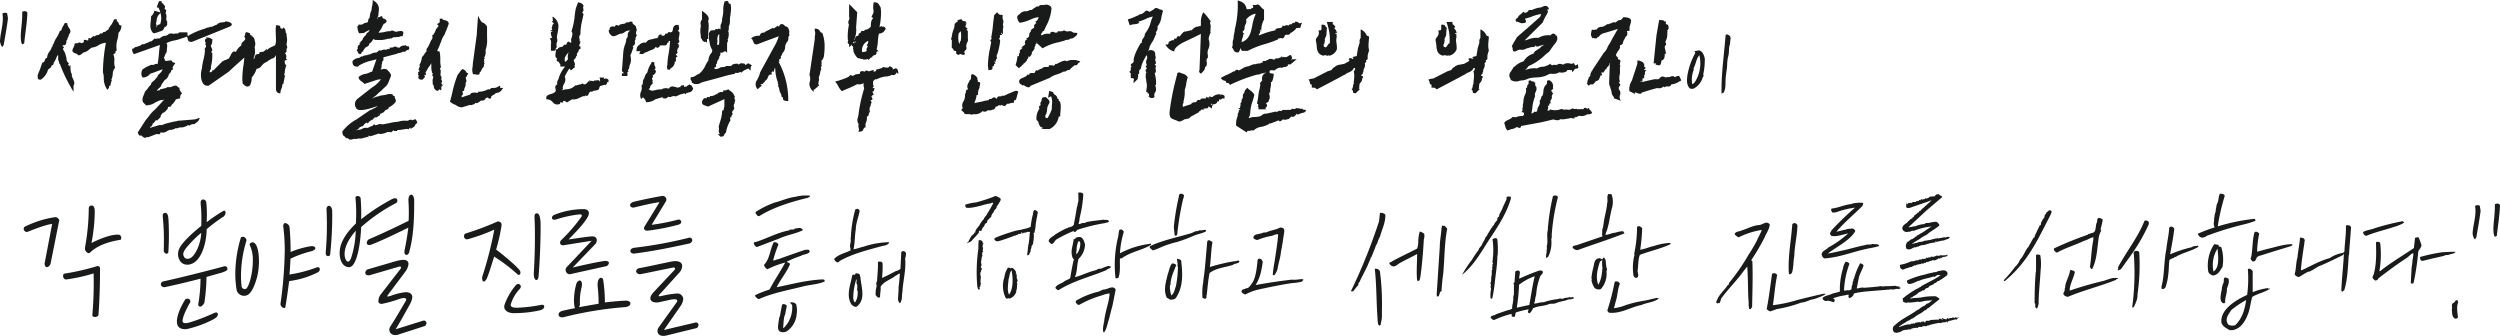 <svg id="그룹_112064" data-name="그룹 112064" xmlns="http://www.w3.org/2000/svg" xmlns:xlink="http://www.w3.org/1999/xlink" width="701.56" height="94.261" viewBox="0 0 701.56 94.261">
  <defs>
    <clipPath id="clip-path">
      <rect id="사각형_35130" data-name="사각형 35130" width="701.56" height="94.261" transform="translate(0 0)" fill="none"/>
    </clipPath>
  </defs>
  <g id="그룹_112063" data-name="그룹 112063" clip-path="url(#clip-path)">
    <path id="패스_32526" data-name="패스 32526" d="M7.68,3.64c-.12-.6-.96-.6-1.44-.32.08,2.72-.48,5.48-.4,7.2a4.989,4.989,0,0,0,.28,1.8c.2.2.48,0,.68-.2.28-2.84.76-5.44.88-8.48M2,3.72A1.3,1.3,0,0,0,.68,3.8C1.16,6.52,0,9.28,0,11.76c.2.56.2,1.04.68,1.44a2.374,2.374,0,0,1,.36-.6c.4-2.36.88-4.88,1.2-7.44ZM32.76,5.4h-.72A8.33,8.33,0,0,1,31.2,7a4.691,4.691,0,0,0-.88,1.48l-.12-.12-.72.6h-.4a4.351,4.351,0,0,0-.44.44h-.52c-.44.44-.44.44-.64.44a.7.7,0,0,0-.48.12V9.88c-.08.08-.28.2-.48.4-.2-.4-.8.2-1.2.6,0-.44-.64,0-.64,0a1.208,1.208,0,0,1,.16.4q-.24,0-.24.12a1.824,1.824,0,0,0-1.08-.2v.6c-.32.28-.76.48-1.04.08l-.68.16c.04.12-.24.2-.4.04l-.52.2c.12.28-.12.76-.24,1.04-.4.72-.72,1.4,1,1.8l.24.4.68-.08v-.12c.24,0,.48-.28.72-.48l.16-.12a2.645,2.645,0,0,0,1.4-.68c.36-.24.56-.48.92-.68a4.232,4.232,0,0,0,1.84-.64A4.628,4.628,0,0,1,29.72,12a47.455,47.455,0,0,0-.84,8.28,5.194,5.194,0,0,1,.24,1.6,5.6,5.6,0,0,0,1,3.32c.52-.48.56-.84.48-1.08,0-.04.4-.08.4-.08a3.828,3.828,0,0,1,.36-1.4,1,1,0,0,1-.08-.4,3.978,3.978,0,0,0,.36-1.4A2.642,2.642,0,0,1,32.32,19a4.2,4.2,0,0,1-.24-1.84,3.862,3.862,0,0,0-.24-1.8.343.343,0,0,1,.12-.24H32c.28-.16.56-.36.36-.6l.4-.4a6.48,6.48,0,0,1,.16-2.92,7.162,7.162,0,0,0,.32-1.96,2.877,2.877,0,0,0,.84-2.08c-.52,0-.64-.24-.72-.48-.12-.28-.2-.6-.6-.72,0-.08,0-.16.04-.16ZM19.08,10.52a1.871,1.871,0,0,0,.24-.76c.76-.96.4-1.4,0-2a2.242,2.242,0,0,1-.44-1.24l-.68-.08c-.12.28-.4.68-.52.96a1.756,1.756,0,0,0-.32.6c-.04.28-.08.52-.6.76a7.658,7.658,0,0,1-.84,1.72l.04-.04a6.323,6.323,0,0,0-.92,1.88.759.759,0,0,0-.28.68c0,.04,0,.08-.2.08a3.4,3.4,0,0,1-.76,1.48,3.423,3.423,0,0,0-.6,1.68c-.52.12-.52.44-.64.72s-.2.56-.64.56c-.24.64-.52,1.36-.68,1.92a13.965,13.965,0,0,0-.76,2.04c.16,0,.16.04.16.08l.04-.04c-.12.36-.28.84.76.84a4.831,4.831,0,0,0,1.88-2.32,3.378,3.378,0,0,1,.16-.48,1.047,1.047,0,0,1,.24-.2c.36-.32.68-.4.72-.96a.7.7,0,0,0,.64-.72.508.508,0,0,1,.04-.24h.08l.56-1.04a2.023,2.023,0,0,1,.44-.88l.12-.12v1.44a1.068,1.068,0,0,1,.24.64c.04.2.04.36.24.48a44.96,44.96,0,0,0,3.84,7.8V24c.44-.6.12-1.28-.16-1.88-.2-.44-.44-.88-.28-1.28-.44-.44-.44-1.92-.44-2.6a2.249,2.249,0,0,0-.36.48l.04-.28c-.24-.04-.44-.32-.08-.72a1.253,1.253,0,0,1-.68-1.2,5.186,5.186,0,0,0-.24-1,3.767,3.767,0,0,0-.48-1.2c-.24-.4-.48-.76.04-.96a5.252,5.252,0,0,0-.48-.52l.2-.16c.68.16.88-.4.92-1,0-.24.04-.48.24-.48a1.06,1.06,0,0,1,.2-.68M31.36,22.64c0,.08.04.08.04-.08ZM52.6,9.08H50.64a.735.735,0,0,0-.72.36.856.856,0,0,0-.24-.04,2.758,2.758,0,0,0-.96.12,1.483,1.483,0,0,0-.68-.12c-.84.04-.72.16-.8.28-.04.08-.12.08-.76.36h-.32l-.72.24c-.6.52-.76.52-.92.52a1.584,1.584,0,0,0-.88.16l-.24-.2a5.91,5.91,0,0,1-.92.84,1.477,1.477,0,0,0-.88.32l-.72.28c-.24.12-.48.2-.6.28-.12-.28-.48,0-.84.28l-.12.08a1.227,1.227,0,0,0-.44.12l-.48.2c-.2-.08-.52.12-.76.28a.075.075,0,0,0-.015.105.054.054,0,0,0,.015.015l-.56.12a2.039,2.039,0,0,0,.52,1.52l7.2-2.56h.08c-.16.92-.2,1.6-.28,2.44-.08.88-.16,1.68-.32,2.64,0,.12-.2.4-.28.2l-.68.08v.2H42.28l-.36.24V18.4l-.92.44-1,.64a2.21,2.21,0,0,0-.04,2.24,2.412,2.412,0,0,0,2.16-1l-.16.04c1.24-.4,2.44-.88,3.68-1.32v.04l-.36.68-1,1c0,.32-.32.64-.6.92a2.171,2.171,0,0,1-.44.52c-.44.36-.92.68-.88,1.24h-.12a8.551,8.551,0,0,0-.72.88,7.767,7.767,0,0,1-.92,1.08h.08a.985.985,0,0,0-.16.44c-.32.68-.92,1.96-.2,2.64l.36.36s.16,0,.16.32a4.658,4.658,0,0,0,2.8-.84,8.767,8.767,0,0,1,1.64-.68c.32.16.64-.04.92-.24-.88.96-1.84,2.04-2.72,2.96a9.189,9.189,0,0,0-1.64,1.76,10.39,10.39,0,0,1-.92,1.12L38.64,37.2l.32.64c0,.32.68.16.68.16.88.84,1.16.72,1.48.52h-.08c.08-.04.16-.12.52,0l2.4-.92.72.08c.2,0,.2-.16.32-.32l.08-.24a1.962,1.962,0,0,0,1.84-.36,2.571,2.571,0,0,1,.8-.32h.32a2.987,2.987,0,0,0,1.28-.48,1.015,1.015,0,0,0,.76-.08h-.04c.12-.04.24-.08.2-.08a.856.856,0,0,0,.24-.04h.64a3.639,3.639,0,0,0,1.6-.64c.28.08.52.24.64-.08a2.408,2.408,0,0,0,.44-.12c.12-.04.24-.08.2-.08h.56l.52-.44c.36-.24.64-.32,1-1.36l-1.28.44c-.84.12-3.08.24-4,.36a1.028,1.028,0,0,0-.48.04c-.16-.08-.52.04-.72.12a11.663,11.663,0,0,0-1.56.32c-.08,0-.12.04-.24.04l-1.56.4a2.1,2.1,0,0,1-1.44.32l-2.72.8c0-.32.36-.4.36-.4a1.389,1.389,0,0,0,.44-.88h.16a6.708,6.708,0,0,0,.76-.96l.24.24,1.04-1.04c0-.36.04-.48.16-.6a2.957,2.957,0,0,0,.36-.52A2.029,2.029,0,0,0,46.64,31l.2-.24a.645.645,0,0,0,.28-.6V30h.44s0-.12.56-.12c-.32-.32.08-.32.08-.32V29.4a4.941,4.941,0,0,0,1.16-1.52,2.185,2.185,0,0,0,.72-.24c.36.24.44-.12.52-.6a.808.808,0,0,1,.44-.72c0-.32-.08-.28-.16-.36-.16-.08-.28-.2-.12-.36a.547.547,0,0,1-.36-.6.476.476,0,0,0-.429-.519H49.96c-.48-.72-1.04-.44-1.76-.16a1.615,1.615,0,0,1-1.16.08,1.207,1.207,0,0,1-.72.36,3.037,3.037,0,0,0-.84.24c-.4-.12-.52.08-.64.36-.2-.12-.48,0-.8.16a1.292,1.292,0,0,1,.52-.72,2.225,2.225,0,0,0,.8-1.04c0-.16.04-.2.08-.24a6.989,6.989,0,0,0,.44-.56,1.585,1.585,0,0,1,.76-.76,2.473,2.473,0,0,0,.68-1.12l.2-.4-.2.04a1.043,1.043,0,0,0,.72-.8c.04-.2.12-.4.56-.4-.28-.64-.12-.84.12-1.12.6-.84.68-.64-.4-1,.04-.04.04-.08.08-.08l-.36-.4-1.48.2-.04-.04c0-.16-.12,0-.28,0,.12-.04.04-.76-.16-.28a.558.558,0,0,0-.08-.6c0-.32.12-.2.12-.2a11.6,11.6,0,0,1,.52-1.24c.2-.08.16-.24.16-.48,0-.04.12-1.32.12-1.4a.869.869,0,0,0-.24-.76,8.3,8.3,0,0,1,2.44-.8,11.536,11.536,0,0,0,2-.6v.04c.16-.08.36-.12.56-.2h-.04c.64-.2,1.24-.36.96-.96Zm-8.64-7,.48.04A5.767,5.767,0,0,1,45,3.48L43.32,3a2.687,2.687,0,0,1-.92,1.56c0,.36-.04.76-.08,1.16-.04.48-.12,1-.12,1.48a2.936,2.936,0,0,0,.6,1.88c.48.52.84.12,1.12-.08a2.9,2.9,0,0,1-.4.36l1.04-.44c.56-.16,1.16-.24,1.44-.88,0-.28.16-.36.32-.48a1.079,1.079,0,0,0,.64-.96h-.12a2.833,2.833,0,0,0,.12-.48,1.253,1.253,0,0,1-.28-1.08,2.457,2.457,0,0,0-.12-1.24l-.12.04.24-1.04H46.6l-.4-.28s.04-.24.08-.44c0-.12.04-.28.04-.36a3.116,3.116,0,0,1-.4-.48,1.571,1.571,0,0,0-.56-.48V.32a3.716,3.716,0,0,0-.76.04ZM45.24,5a4.563,4.563,0,0,1-.28,1.72.364.364,0,0,1-.28.12c-.36.16-.76.36-.76.84L43.8,7.6l.08-.24a.684.684,0,0,0-.08-.64V6.48l-.04.08a4.958,4.958,0,0,0,.2-.84,2.557,2.557,0,0,1,1.12-2.04A7.92,7.92,0,0,1,45.24,5M43.32,9.48c0,.04.08,0,.2-.12a1.924,1.924,0,0,1-.2.12m4.84,19.96a.039.039,0,0,1-.038.04h0ZM78.96,7.96c-.28,0-.28-.12-.28-.24,0-.28,0-.64-1.2-.64a11.016,11.016,0,0,0-.12,1.56c0,.36.04.76.04,1.16,0,.44.04.88.04,1.28a3.75,3.75,0,0,1-.24,1.6,2.159,2.159,0,0,1-.52.28,2.445,2.445,0,0,0-.56.28V13.2c-1.12.64-1.16.8-1.2,1a.148.148,0,0,0-.04.12v-.64c-.88.88-1.08.88-1.24.88-.48,0-.84,0-.84.36l.04-.08s-.16.4-.24.32c-.88,0-1.04.44-1.08.88h-.08l-.04.4c.04,0-.08.04-.28.04a.569.569,0,0,0,.08-.24l-.04.04a4.671,4.671,0,0,0,.28-3.04,2.257,2.257,0,0,0,.08-1.68,2.621,2.621,0,0,1-.08-.44c0-.36-.68-1.08-1.24-1.36V9.4c-1.28-.64-1.32-.32-1.4.24a1.135,1.135,0,0,1-.28.64c.56.6.24.88,0,1.12-.2.2-.32.28-.36.4-.4.12-.44.68-.44.96a4.382,4.382,0,0,0-1.52,1.8c-.88-.4-1.16.32-1.52,1.04a7.341,7.341,0,0,1-.52.88,1.123,1.123,0,0,0-.72.36,1.053,1.053,0,0,0-.88.4v-.16l-2.64,2.64-.28-.04a.67.67,0,0,1-.729.6l-.031,0c-.12-.16.04-.44.16-.72a.839.839,0,0,0,.12-.8,11.892,11.892,0,0,0,.4-3.88l-.32-.32c.56-.4.24-.88.04-1.36a.76.76,0,0,1-.12-.36,2.869,2.869,0,0,0,.4-1.92h-.4c0-.16,0-.4-1.44-.4a3.685,3.685,0,0,0,.4.4c-.36-.12-.6-.08-.6.64a.7.7,0,0,0,.32.48l-.32.32a.7.7,0,0,1,.172.975.822.822,0,0,1-.052.065c-.16.24-.28.4-.12.72a13.765,13.765,0,0,1-.4,2.52,13.894,13.894,0,0,0-.44,2.52,5.709,5.709,0,0,0-.28,2.08c0,1.08.4,2.56,1.48,2.8h.68l5.68-3.96c1.44-1.36,2.88-2.64,4.32-3.92a18.434,18.434,0,0,1-.28,2.4A30,30,0,0,0,68,21.92a9.94,9.94,0,0,0,.12,1.56c.64.6,1.24,1.24,2.04.44a4.529,4.529,0,0,0,.48-2.16,6.973,6.973,0,0,0,1.28-2.2.569.569,0,0,1,.08-.24,2.142,2.142,0,0,0,1.44-.88,4.06,4.06,0,0,1,.84-.8,4.7,4.7,0,0,0,1.12-.68l.88-.52a1.233,1.233,0,0,0,1-.72l.16-.24v9.24c0,.48,0,1.48,1.24,1.48a3.168,3.168,0,0,1,.24-1.2,2.271,2.271,0,0,0,.28-1.36h.28L80,21.12h-.28a4.988,4.988,0,0,0,.24-1.48l.4-1.48-.4-.08v-.16a1.25,1.25,0,0,0-.08-.44l.04.04c-.04-.32-.16-.68.72-.68-.52-.44-.36-.56-.32-.72a1.179,1.179,0,0,0-.36-1.16l.44-.4v-.84c.36-.44.16-.64.08-.96a.952.952,0,0,1-.08-.36,4.584,4.584,0,0,0,.08-2.08,7.663,7.663,0,0,1-.08-.92.661.661,0,0,1-.24-.6c0-.16,0-.44-.56-1.12l-.44.48ZM64.44,7.48c1.16-.56.52-1.2-.64-1.4a.713.713,0,0,0-.8.12l-.64.08a2.041,2.041,0,0,0-1.48.6c-.08.08-.16.16-.24.08l-1.16.56h-.52c-.28.28-.72.08-1.44.52a20.222,20.222,0,0,0-3.84,1.52l-1.28.72a1.136,1.136,0,0,1,.28.64c.04.44.16.84,1.16.84Zm9.28,10a.04.04,0,0,1-.038.04H73.64a.039.039,0,0,0,.04-.038v0Zm40.24-4.56c.04-.04.04-.12.08-.12-.12-.16-.24-.16-.52,0a1.5,1.5,0,0,0-1.2.36c-.2.28-.32.24-.44.2a3.114,3.114,0,0,0-.6-.08v-.2c-1,0-.8.12-.92.2a3.791,3.791,0,0,1-.68.08h-.32v.44c-.28-.08-.44-.2-.48.04-.32-.16-.24.04-.4.12-.04.04-.08.04-.24-.04-.4,0-1.32,0-1.44.52a1.786,1.786,0,0,0-.08-.44c-.52.28-.76.44-.84.6l-.32.16h-.08a2.481,2.481,0,0,0-1.28.32,1.9,1.9,0,0,1-.88.24.663.663,0,0,1-.44.16c-.44.08-.92.12-1.12.36h-.44a1.249,1.249,0,0,1-.8.44,2.469,2.469,0,0,0-1.6.88c0,.68,0,1.56,1.48,1.56l.32-.28h-.08a12.527,12.527,0,0,1,3.8-1.48h-.04c.48-.12.88-.2,1.24-.32l-1.24,3.52a.785.785,0,0,0-.56.12.123.123,0,0,1-.08.04,4.454,4.454,0,0,1-1.16.4,3.92,3.92,0,0,0-1.96.88c0,.68.48,1.04,1.04,1.4a7.749,7.749,0,0,1,.6.56l3.64-1.2h-.04l1.04-.12a8.272,8.272,0,0,1-2.48,2.28l-4.2,3.28a1.945,1.945,0,0,0-.4,2.36.139.139,0,0,1,.08.04c.24,1.32,3.56.36,4.32.12l1.76-.56a4.207,4.207,0,0,1-1.12.68c-.36.2-1.08.56-1,.44L100.2,33.4h.04a12.58,12.58,0,0,0-4.16,3.48c0,.28,0,1.2.6,1.36,0,0,.08.12.12.2.28.24.56.48.84.32.44.6.84.44,1.44.28a1.448,1.448,0,0,1,.84,0,2.118,2.118,0,0,1,.96-.16,2.372,2.372,0,0,0,1.16-.2l-.04.04a7.319,7.319,0,0,1,.76-.2,7.279,7.279,0,0,0,.76-.24c-.08,0-.08-.04-.08-.24l.52.2c.8-.24,1.6-.52,2.44-.8v.16a4.614,4.614,0,0,0,2.32-.56h.08a4.815,4.815,0,0,0,.72-.04c0,.56.96-.52.96-.52l.04.28h.88c0-.24.12-.24.32-.2v-.12l.2.04v-.04c.08,0,.16.04.24.04l2-.32a2.641,2.641,0,0,0,.68.08v-.32a1.816,1.816,0,0,0,.44-.12q-.12.06-.12.36c1.04-.48,1.24-.76,1.36-1.04h-.04a4.941,4.941,0,0,1,.32-.48h.28a1.515,1.515,0,0,0-.56-1.2l-.84.32-.16-.16c-.68,0-.84.08-.96.28h-.68a5.358,5.358,0,0,0-2.12.28,13.364,13.364,0,0,0-2.68.44c-.6.08-1.28.24-1.84.32a1.256,1.256,0,0,0-1.28.12l-.04-.04-.68.16a.209.209,0,0,1,.08-.16c-.12-.04-.12-.04-.48-.04-.24.36-.36.4-.44.4-.28.08-.44.12-.52.24l-.2.04a1.144,1.144,0,0,1-.84.24,1.726,1.726,0,0,0-1.28.32l.16-.04a4.5,4.5,0,0,1-1.2.28l-.56.12a.538.538,0,0,1,.2-.12c.32-.2.64-.36.68-.64l.2-.08.04-.04h-.04l.48-.24h.28l.12-.16c.2-.28.44-.52.52-.68h.24a.567.567,0,0,1,.32-.24,1.842,1.842,0,0,1,.12.32c.4-.4.6-.6.64-.76l.08.08.44-.44v.28l.92-.92h.6a.947.947,0,0,1,.48-.36c.32-.2.56-.4.28-.64h.52V31.8l.08-.12a.8.8,0,0,0,.72-.44c.08-.12.2-.28.2-.28l.6-.28c.28-.12.44-.24.36-.44,0-.04.04-.08.04-.12h.04A5.155,5.155,0,0,0,111,28.64a1.048,1.048,0,0,0-.08-.92,1.65,1.65,0,0,1-.16-.76h-.24l-.28-.24c-.04,0-.08.04-.08-.28-.08,0-.4-.04-.52-.04a1.322,1.322,0,0,0-.56,0v-.04a8.258,8.258,0,0,1-1.52.36,6.352,6.352,0,0,0-1.12.2,1.48,1.48,0,0,1-.76.2l-1.28.52,1.04-.8.48-.44.44-.44a7.457,7.457,0,0,0,1.04-.92c.92-.92,1.28-.96,1.76-2.32.12-.32.28-.64.4-1l-.04.04c.48-.72,0-1.24-.44-1.72a2.12,2.12,0,0,1-.4-.48,1.8,1.8,0,0,0-1.32-.16,1.638,1.638,0,0,1-.56.08v-.04a1.161,1.161,0,0,0,.28-.84,1.227,1.227,0,0,1,.12-.68l.08-.68.32-.32v-.84l3.96-1.04v-.12a3.778,3.778,0,0,0,1.4-.32l.16-.12.6.08a.794.794,0,0,1,.84-.52c.4-.4.32-.6.2-.84a.3.3,0,0,1-.04-.2l-.44-.04a.432.432,0,0,1,.04.2c-.04-.04-.04-.12-.08-.2Zm-7.76-8.8a7.666,7.666,0,0,1,.08-.92c.12-1.04.16-2.08-1.68-3.2a6.821,6.821,0,0,1-.2,1.8,3.933,3.933,0,0,0-.12.96,6.53,6.53,0,0,0-.56,2.32c-.36.08-.36.44-.4.72-.04.12-.08.36-.04.4l-.16.04c-.04.04-.04.04-.8.24a2.478,2.478,0,0,0-.48.28,1.483,1.483,0,0,1-1.2.08c0,.44-.32.44-.32.44a3.778,3.778,0,0,0,.44,2.04,2.559,2.559,0,0,0,.8-.04h.52a7.667,7.667,0,0,1,1.8-.92,1.51,1.51,0,0,0-.36.4c-.12.24-.24.44-.56.44a2.089,2.089,0,0,1-.6.96,1.7,1.7,0,0,0-.64,1.04c-.2.08-.2.16-.16.28-.4.04-.4.28-.4.44,0,.04,0,.04-.24.04v.6a.477.477,0,0,0-.44.36l.04-.04c-.04.08-.2.36-.2.36a.49.49,0,0,1-.04.6c-.16.2-.2.36-.08.44,0,.12.16.2.32.28l-.08.24c.68.72.88.32,1.08-.08,0-.04,0-.08-.08-.12l.52-.2v-.28c0-.04,0-.04.04-.08l.08-.08.44-.6c.64-.32,1.08-.52,1.12-1.12a2.375,2.375,0,0,0,.92-.96l.24-.32.48.24,1.64.04a7.385,7.385,0,0,0,2-.4l.28.08.4-.2.24.12a1.2,1.2,0,0,1,.92-.4,1.885,1.885,0,0,0,.68-.08l.48.04a1.676,1.676,0,0,1,1.12-.24c0-.28.04-.56.12-.56V9.2c.16,0,.08-.04.04-.08L113.08,9,113,8.76l-.28.04V8.68a9.772,9.772,0,0,0-1.08.12,1.606,1.606,0,0,1-.6.12c.04,0-.24-.08-.32-.12h.04c-.4-.12-.8-.44-1.16-.04-.68,0-.68,0-.68.04-.04-.04-.12-.04-1.48.28h-.04l-1.16.12.12-.2c.2-.44.56-.72.76-1.2a4.049,4.049,0,0,1,.48-.92c0-.16.04-.16.12-.2a1.18,1.18,0,0,0,.76-.64c0-.56-.4-.64-.76-.8-.2-.08-.4-.16-.4-.28,0-.6-.24-.48-.76-.2-.04.04-.16.04-.4.04a.468.468,0,0,0-.2.52l-.12.08a1.19,1.19,0,0,1,.16-.6,3.035,3.035,0,0,0,.2-.68m.2,27.96s-.12.12-.12-.16h.08Zm7.88-19.12-.12-.16.08.16ZM109.08,9a.086.086,0,0,1,.08-.08Zm16.84-2.28c0-.76-.56-.92-1.2-1.08a.782.782,0,0,1-.68-.44l-.64.08v.8c0,.24-.16.36-.44.48a3.1,3.1,0,0,0-.32.24,4.352,4.352,0,0,1,.44.44v.12a.593.593,0,0,0-.36.44c-.04.12-.08.24-.36.24a3.1,3.1,0,0,1-.72,1.56v.24c-.68-.32,0,.72-.44,1.16l-.28.44-.32.72a6.9,6.9,0,0,1-.64,1.24.963.963,0,0,0-.28.72c0,.2,0,.36-.08.44l.08-.04c-.48.32-.44.4-.52.52h.04a5.213,5.213,0,0,1-.8,1,5.517,5.517,0,0,1-.8,2.36h.32a2.988,2.988,0,0,0-.24.52,4.14,4.14,0,0,1-.24.64l.24.28c.2.04.04.16-.08.24-.36.24-.44.4-.12.48-.16.16-.32.32.08.68-.08,0-.12.08-.12.16-.12.44-.04.96.96.96v.08c1.04-.84.88-1,.72-1.16-.04-.04-.08-.08.08-.24v-.12l.36.24s-.12-.84-.16-1c-.04,0,0-.04,0-.04l.12.12a14.041,14.041,0,0,1,.72-1.32,9.712,9.712,0,0,0,.8-1.16v.72a6.655,6.655,0,0,0,.24,2c.24,0,.16.16.12.24-.08.32-.16.6.16.72a1.412,1.412,0,0,0,0,.44l-.12.36c-.04,0-.04.2-.04.36s-.04.28.08.44a.722.722,0,0,0-.08.4c0,.12-.04.2.12.16l.08.4h.12a1,1,0,0,1,.04.36.81.81,0,0,0,.28.68c.68.72.92.48,1.16.08.04-.04.16,0,.64.24v-1c.2-.04.12-.16.12-.36h.4l-.52-.56c0-.04.04-.16.04-.2.16-.24.36-.52-.08-.84a.937.937,0,0,0,.08-.44.039.039,0,0,0-.038-.04h0l.08-.4c-.36-.12-.32-.64-.28-1.04a1.825,1.825,0,0,0-.2-1.28l.32-.32a6.938,6.938,0,0,1-.2-2.04,12.143,12.143,0,0,0-.2-2.4.809.809,0,0,1-.64-.2h-.04a21.266,21.266,0,0,0,.92-2.12c.2-.48.36-1,.68-1.68l-.04.04.56-.88a12.3,12.3,0,0,1,.48-1.2c.2-.52.4-1,.6-1.6ZM131.4,20.6c-.52-.2-.56-.36-.64-.52s-.24-.4-.96-.72a3.4,3.4,0,0,0-.84.96,4,4,0,0,1-.52.64,29.8,29.8,0,0,0-1.52,5.08c-.2.8-.4,1.64-.64,2.48a4,4,0,0,0,1.6.92,2.749,2.749,0,0,0,1.76.68l1.72-.52a.776.776,0,0,1,.52-.12c.4,0,.76,0,.76-.16h.2c.32-.08.44-.24.48-.4l.12-.08c.24.24.56.08.88-.16.12,0,.24-.16.32-.2l.32-.24c.92,0,1.04-.12,1.36-.72l.24-.04c.08-.2.24-.12.36-.08h-.08c.56.36,1,.56,1.04-.4l1.04-.64a.543.543,0,0,1,.44-.28c.4-.08.8-.12.96-.44l.12.08.76-1.04h-.84V24c-1.2.68-1.2.68-2.16.68a.854.854,0,0,0-.68.32c-.04.04-.08.08-.04.12l-.52-.08a4.923,4.923,0,0,1-2.68.68c-.16.36-.32.36-.48.32a3.063,3.063,0,0,0-1.64.12c-.2.4-.28.44-.36.44a6.237,6.237,0,0,0-.64.2c-.56.16-1.12.36-1.6.52V26.8c.44-.16.32-.4.32-.68,0-.12,0-.24-.08-.24v-.36h.44a1.91,1.91,0,0,1,.2-.96,1.9,1.9,0,0,0,.2-1.32c.36-.28.24-.6.16-.96-.08-.32-.16-.64.08-.72Zm5.28-13.08a2.245,2.245,0,0,0-1.24-1.2c-.24-.08-.44-.2-1.28-1.88-.08,1.24-.32,3.92-.36,5.24l-1.12,8.2a6.833,6.833,0,0,1-.08,1,3.435,3.435,0,0,0,.16,1.96,3.43,3.43,0,0,1,.64.04c.6.12,1.36.2,1.16-.48a1.634,1.634,0,0,0,.64-1.04c.56-.6.6-.72.6-.96a.738.738,0,0,1,.2-.56.613.613,0,0,1-.12-.56.785.785,0,0,0-.12-.56l.08-.08c.28-.04.24-.16.04-.36h-.04c0-.04,0-.04.04-.08v-.04a3.1,3.1,0,0,0,.4-1.88v-.32a7.678,7.678,0,0,0,.4-3.2ZM158.6,18.68a8.515,8.515,0,0,0-1.64,2.76.76.76,0,0,0-.12.36c0,.08-.04.12-.04.16,0,.12-.12.24-.2.4h.04a1.573,1.573,0,0,0-.24,1.32.9.9,0,0,0-.52,1.16,3.535,3.535,0,0,1,.08.64c-.24.56-.8.72-1.32.88-.84.28-1.6.52-1.28,1.52a2.168,2.168,0,0,1,1.76.8,1.572,1.572,0,0,0,2.04.44v-.36h.88s0-.44.04-.44h.68l-.16.2.6.2a10.492,10.492,0,0,1,1.36-.84h.36a2.571,2.571,0,0,0,1.2-.2L163.6,27h.6v-.28c.6.48.84,0,1.08-.52.12-.28.32-.64.88-.44a.871.871,0,0,1,.68-.32c.68-.08,1.28-.16,1.32-.76l.2-.52,1.24-.36.36.08c.4-.44.44-.64.4-.84h.4v-.6a.905.905,0,0,0-1.255-.257l-.025.017v-.44h-1.24c.28.88.16,1-.04,1.08h-.04v-.32h-.8c0,.16-.24.16-.4-.04-.12.08-.28.24-.48.36-.04-.12-.28-.16-.88-.16a.937.937,0,0,1-.08.44v-.64l-1.08,1.08h.04a1.221,1.221,0,0,1-.32.08c-.2.04-.36.08-.68-.24a2.509,2.509,0,0,1-1,.36,6.139,6.139,0,0,0-.92.28v-.2a3.542,3.542,0,0,1-2.32,1.2,3.637,3.637,0,0,0-1.28.24c-.88,0,0-.16,0-.16,0-.04.04-.2.04-.24a.569.569,0,0,1-.08-.24,2.831,2.831,0,0,1,.36-1.12,2.062,2.062,0,0,0,.2-2,16.881,16.881,0,0,1,1.28-2.28l.52.52.64-.64c-.04.04-.08.12-.04.08.4-.32.68-.36.28-.72.36-.36.12-.68,0-1.08a1.671,1.671,0,0,1-.16-.6c.36-.2.84-.96.68-1.16l.28.08a.936.936,0,0,1,.24-1.08,1.75,1.75,0,0,0,.28-.84h.4c0-.72.16-.84-.4-.84l.44-1.32h-.28a1.365,1.365,0,0,0-.04-.8l.04.04a1.039,1.039,0,0,1,.24-1.2,17.242,17.242,0,0,1,.56-4.24l.32-1.48-.4-.44a.966.966,0,0,0,.32-1.08c-.04-.2-.12-.48.08-.68,0-.56-.8-1.08-1.56-1.08l-.6,1.64a20.07,20.07,0,0,0-.32,2.04,18.657,18.657,0,0,1-.92,4.44c.44.48.24,1.04.12,1.6a1.738,1.738,0,0,0-.12,1.4l-.2.2-.72-.36a1.665,1.665,0,0,0-.48.76l-.08.16h-.64l-.28.52h-.24l-.32.12a1.282,1.282,0,0,0-.88.48.148.148,0,0,1-.04.12c-.6.04-.48.28-.48.52a.364.364,0,0,1-.04.2.991.991,0,0,1-.04.32c-.08.56-.2,1.36.48,1.6,0,.16-.04.04-.08.12-.12.2-.28.24.2.76h.28a2.3,2.3,0,0,0,.44.72v.64Zm-2.32-8.12a6.612,6.612,0,0,1,.2-1.32,14.46,14.46,0,0,0,.24-2,3.2,3.2,0,0,0-1.68-2.6s.08,1,.12,1.16c.04.08.04.16-.36.16l.64.64-.4.36a1.467,1.467,0,0,1-.08.44c-.08.28-.24.52.04.92-.76.44-.76.44.04.44,0,.24-.44.24-.44.24a2.386,2.386,0,0,0,.36,1.52l-.64.28.12.36c.16,0,.16.16.16.32a1.019,1.019,0,0,0,.16.64h-.16v2.12h1.08s.48-.44.24-.68l.36-.36a1.767,1.767,0,0,1,0-1.28,1.893,1.893,0,0,0-.04-1.4Zm2.8,6.4c-.2.24-.36.52-.6.16v-.84a4.617,4.617,0,0,1,1.12-1.6,3.151,3.151,0,0,0-.2,1.96,2.36,2.36,0,0,0-.32.32m1.84,10.92s.2.2.2,0Zm20.4-7.16a2.9,2.9,0,0,0-.48,1.2,1.765,1.765,0,0,0-.44,1.16c0,.36,0,.68-.4.88a2.6,2.6,0,0,1-.16,1.84,2.354,2.354,0,0,0,.08,2l.52-.52.04.04.16.2a1.7,1.7,0,0,1,.64,1.16,4.326,4.326,0,0,0,2.68-.84l1.92-.56c.16,0-.04-.04.04.08.12.16.16.28.8.28a.94.94,0,0,0,.76-.52.951.951,0,0,0,1-.04v.04a1.311,1.311,0,0,1,1.16-.04l1.4-.64a2.463,2.463,0,0,0,1.04-.32c.12.6.44.2.72-.2.04.44.16,0,.6,0a1.359,1.359,0,0,0,1.12-1.12l-.6-.96-.28.04c0-.16,0-.4-1.08.44-.12,0-.4.04-.6.04v-.44c-.76,0-.96.2-1.04.4-.04.04-.04.04.12.16l-.32-.04-.56.16a.76.76,0,0,1-.36-.12,2.866,2.866,0,0,0-.84-.16v-.08c-.72,0-1,.24-1.12.44.4,0-.16.08-.32.16-.08.04-.2.04-.4-.12-.68.08-1.2.04-1.32.36a6.458,6.458,0,0,0-1.52.12l-1.04.24c-.36,0-1.08-.08-1.2-.52.4,0,.4-.48.4-.48a.975.975,0,0,1,.32-.6c.28-.24.6-.48.28-.96.2-.12.12-.32,0-.6-.08-.16-.16-.44.28-.64-.24-.4-.16-.48,0-.56h-.08l.32-.16a1.438,1.438,0,0,0,.52-1.04,1.578,1.578,0,0,0-.44-.32c.48-.36.28-.68.12-1.08a1.135,1.135,0,0,1-.08-.96l-.72-.2-.4.76a6.47,6.47,0,0,0-.88,2.2Zm4.32-7.96a1.068,1.068,0,0,0,.44-.08l.08.08c1.08,0,.88-.28,1.04-.52.08-.16.12-.32.44-.32v-.44h.4a33.5,33.5,0,0,1-.4,3.56,19.119,19.119,0,0,0-.36,3.2l.04-.08a1.311,1.311,0,0,0-.04,1.16c0,.04.04.16.04.2l.68.04a.947.947,0,0,1,.36-.48l.36-.28a1.972,1.972,0,0,0,.64-1.56h.32V16.12l.48-.28a5.438,5.438,0,0,1-.48-.48c0-.12,0-.16.04-.2h.04c.32-.16.52-.4.28-.68a1.509,1.509,0,0,1,.16-.84,1.007,1.007,0,0,0,.16-1.28c-.28,0-.24-.04-.16-.12.32-.32.68-.64.28-1v-.56l.12-.56.12-.96-.52-.6h.16c.32-.56.24-.76.16-.92a2.15,2.15,0,0,1-.04-.64h-.84a1.388,1.388,0,0,0-.8,1.2c-.08.56-.28,1.12-1.16.76l-.4.36.12.12h-.16c-.6,0-.6,0-.6.24a.3.3,0,0,1-.08.16.611.611,0,0,0-.24.16h-.68c0-.28.16-.2.32-.08-.28-.2-.64-.44-1.08,0a.845.845,0,0,0-.16.48c-.16.08-.2.12-.24.24-.04.04,0,.04.12.12l-.28-.04a4.329,4.329,0,0,0-1.04.2,2.965,2.965,0,0,1-.72.16l-.04.08-.04-.08-.56.2h-.04l-.8.84v-.2a2.406,2.406,0,0,0-1.68.64l.08.08c-.6.12-.88.88-.88,1.72h1a.176.176,0,0,0,.12.12.939.939,0,0,0-.28.68h1.04c.44-.4.48-.4.6-.44v.04a4.709,4.709,0,0,0,.44-.2v.04q.84-.42,1.32-.6a1.939,1.939,0,0,0,1.04-.64v-.2c.12.04.56.24.56.24.12.04.2.08.72-.44v-.2Zm-9.36-6.44a.653.653,0,0,0-.84.28l-1.36.24-.28.2-.2.2c-.76-.44-.92-.08-1.08.24-.04.04-.08.08-.36-.08-.84,0-1.04.32-1.08.64-.04.08-.04.16.16.16l-.4.2a1.645,1.645,0,0,0,.56,1.4c.6.64,1.24.32,1.96-.04a2.847,2.847,0,0,1,1.28-.36,3.518,3.518,0,0,0,.68-.4,1.919,1.919,0,0,1,1.48-.4.807.807,0,0,0,.2.04l-.28.04a1.3,1.3,0,0,0-.56,1.16,1.244,1.244,0,0,1-.4,1.04,5.356,5.356,0,0,1-.28,1.44,8.329,8.329,0,0,0-.56,2.24l-.4,5.4.6.6h-.6v.76h1.44c.24-.2.16-.64,0-.96a.148.148,0,0,0,.12-.04l.04-.04c.2-.12.4-.28.04-.56,0-.04,0-.04.04-.08a.857.857,0,0,0,.36-.6,3.956,3.956,0,0,1,.24-1,2.869,2.869,0,0,0,.24-1.6l-.08-.68a.826.826,0,0,0-.08-.32l.04.04a12.8,12.8,0,0,0,.56-1.4l.28-.8c-.28-.16-.2-.28-.04-.44a1.023,1.023,0,0,0,.4-1.32h-.04c.32-.28.24-.52.28-.8v.04a1.437,1.437,0,0,1,.48-.92h-.32a.34.34,0,0,0,.08-.24c-.2-.24-.12-.6.04-.96a.7.7,0,0,0-.04-.56l-.16-.68-.32-.32a4.575,4.575,0,0,1-.56-.44c-.04-.44-.2-.88-1.28-.32M204.44.96c.12-.04.08-.12.04-.2-.12-.36-.24-.76-1.2-.28a2.554,2.554,0,0,1-.12.6,7.449,7.449,0,0,0-.2,1.32,8.515,8.515,0,0,1-.32,2.84,3.263,3.263,0,0,1-.28,1.48V6.68a1.726,1.726,0,0,0-.16.92,1.97,1.97,0,0,1-.08.72l-.36-.4-.28.28c-.08,0-.16-.04-.32-.04-.52,0-.52.16-.6.32-.68,0-1.28.04-1.36.44a1.077,1.077,0,0,0-.28.96,1.019,1.019,0,0,1-.04.68l.32,1.8a4.772,4.772,0,0,0,.76,1.76h-.12a1.048,1.048,0,0,1-.36.92,3.219,3.219,0,0,0-.6,1.36.265.265,0,0,0-.025.375l.025.025a12.9,12.9,0,0,0-.88,1.48,6.041,6.041,0,0,1-1.64,2.28l-.2.16a3.766,3.766,0,0,0-.96.52,1.929,1.929,0,0,1-1.28.4c-.24.56-.12.72.08,1,.08.08.16.16.16.64a.614.614,0,0,1,.44.12c.08.12.2.2,1.2.2a3.08,3.08,0,0,0,.96-.4l-.04.04a3.032,3.032,0,0,1,.76-.28c2.2-.56,4.72-1.28,6.92-1.88l1.72-.36a.673.673,0,0,0,.24-.24l-.04.04c.08-.12.16-.16.4-.04a1.607,1.607,0,0,0,.96-.28h-.04c.08-.04.04-.08.4.2a3.532,3.532,0,0,1,1.2-.84l.72-.36.68.64c0-1.12,0-1.12.36-1.44-.32-.32-.52-.4-.68-.4-.32-.6-.8.2-1.08.2v.04a.139.139,0,0,1-.08-.04c-.08-.04-.12-.04-.04-.12a.8.8,0,0,0-1-.2v-.24a7.114,7.114,0,0,0-.84.48l-.24-.24a1.532,1.532,0,0,0-.56.04l.04-.04c-.64.04-1.2.28-1.32.64h-1.48c-.32.28-.32.28-.4.28-.36,0-1.28,0-1.4.32a1.449,1.449,0,0,0-.6.24,1.337,1.337,0,0,0-.68.08,3,3,0,0,0-.24-.4l.2-.16h.16a.541.541,0,0,0,.16-.64l.04.04c-.04-.16-.08-.32.32-.52l-.12-.12h.08v-.36c.04-.04.04-.12.08-.2.36-.4.36-.56.36-.68h.16v-.52a1.02,1.02,0,0,0,.32-.88c0-.08,0-.12-.16-.2.48,0,.92,0,1.08-.28h.2l.16-.24.6.52V12.12a1.04,1.04,0,0,1,.12-.32.6.6,0,0,0,0-.72l.12-.16c0,.24.08-.2.16-.68a2.963,2.963,0,0,0-.08-1.56,1.312,1.312,0,0,0,.16-.8c0-.28,0-.6.12-.72a3.994,3.994,0,0,0,.2-1.48A4.43,4.43,0,0,1,205,4.24c0-.24.04-.56.08-.92A5.926,5.926,0,0,0,205,1.08Zm-.56,24.24v.12c-.12,0-.28.04-.4.04-.08,0-.44.04-.52.04,0,.36-.04.36-.12.4l-.08.04h-.4c-.2-.08-.32,0-.56.16h.08c-.04.04-.08.04-.52.04a1.481,1.481,0,0,0,.04.44c-.32-.16-.52-.04-.88.24l-.72.24h-.6c0,.32-.04.32-.04.32h-.2a.753.753,0,0,0-.72.08c.08-.04.16.04.16.2h-.8v.04c-.6.56-.6.88-.6,1.12,0,.56.36.72.92.92a7.854,7.854,0,0,1,.76.28c1.32-.64,2.84-1.28,4.2-1.92h-.08l.48-.16V30c-.16.16-.12.4-.16.56-.04.24-.04.48-.48.48a9.328,9.328,0,0,1-.52,2.96c-.16.52-.32,1.04-.44,1.6a1.929,1.929,0,0,1,.04.96,1.187,1.187,0,0,0,.28,1v.08h-.56l.72.72c.88,0,.96-.24,1.08-.52a.839.839,0,0,1,.48-.6A9.188,9.188,0,0,1,205,33.76a.364.364,0,0,0-.16-.32c.28-.04-.04-.4-.04-.4-.28,0,.4-.12.52-.12-.2-.28-.08-.36,0-.44a1.317,1.317,0,0,0,.28-.64c-.28-.28-.12-.52.08-.8.24-.32.56-.6.24-1.04v-.6a1.157,1.157,0,0,0,.24-.88c.28-.28.12-.4.04-.64a.734.734,0,0,1,.04-.76,1.5,1.5,0,0,1-.28-.48,2.379,2.379,0,0,0-1.2-1.2l-.16-.32ZM197,5.48a1.578,1.578,0,0,0-.36,1.48c0,.12.04.28.04.4a5.885,5.885,0,0,0-.08,2.24,8.82,8.82,0,0,1,.08,1.16c.32,0,.32.44.32.44.6.68.92.68,1,.44l.4.36V10.96l.32-.04v-.68c0-.52.04-1.12.08-1.52s.08-.92.08-1.32a6.934,6.934,0,0,0-.16-1.56c.56-1.04-.4-1.88-1.72-2.8Zm4.84,5.68a7.993,7.993,0,0,1-.08,1.4h-.52a.139.139,0,0,1-.04-.08,3.946,3.946,0,0,0,.12-1.16,2.511,2.511,0,0,1,.36-1.68.682.682,0,0,0,.2.08A8.767,8.767,0,0,0,201.84,11.16ZM200.6,8.64V8.52a.175.175,0,0,0,.12.04Zm-.2,10.88a.182.182,0,0,1-.2,0Zm-2.2,7.84c-.04,0-.08.04-.12.04A.148.148,0,0,0,198.2,27.36Zm-.12.04c-.04.04-.04.04-.08.04a.123.123,0,0,0,.08-.04m3.12-10.2a.04.04,0,0,1-.038.04h0Zm19.96-9.4a1.865,1.865,0,0,0-.76-.44c-.12-.08-.24-.08-.24-.24-.72-.68-1.48-.28-1.48.32-.08.04-.24,0-.48-.24a3.136,3.136,0,0,1-.96.68l-.32.12V7.8l-2.16,1.08c-.04.2-.24.24-.4.24-.48.08-.96.16-1.08.72v.12s-.32.04-.52.08a3.231,3.231,0,0,0-2,.72c.32.12.48.56.6.84.2.56.36,1.08,1.36.76,1.92-.76,3.96-1.48,5.84-2.2a2.623,2.623,0,0,0-.12.32,12.136,12.136,0,0,1-1.2,2.64l-3.92,7.16a8.071,8.071,0,0,1-1.04,2.44,1.942,1.942,0,0,0,.36,2.32,5.62,5.62,0,0,1,.52-.48h-.04c.16-.12.28-.16.32-.28.2,0,.28-.12.36-.28-.04.04-.12-.04-.4-.32l.68-.16c0-.08.16-.24.24-.32a1.73,1.73,0,0,0,.52-.64l.4-.32h-.04a2.207,2.207,0,0,0,.32-.6l-.04.04c.16-.4.24-.8,1.2-.8-.28-.48-.16-.6-.04-.72.04-.04.04-.12.12-.16l.28.28.44-1.32c.12.6-.04-.2.08.32v.04a11.394,11.394,0,0,0,.52,3.2l.24.6c-.16.44.16.64.36.76-.2-.08-.32-.12-.4-.08.12.36.32.88.4,1.2a2.451,2.451,0,0,0,.36,1.12,2.854,2.854,0,0,1,.32,1.16h.36v.16c0,.48,0,.92,1.48.92V27.8a22.345,22.345,0,0,0-2.72-10.48h.28c-.16-.6-.12-.64-.08-.68.28-.12.6-.16.4-.8.2-.12.24-.32.36-.56a1.77,1.77,0,0,1,.24-.48,2.36,2.36,0,0,0,.64-1.56,3,3,0,0,1,.4-1.28,1.623,1.623,0,0,0,.48-1.56.886.886,0,0,0,.28-.88.574.574,0,0,1,.12-.6l-.28-.24c.12,0,.12-.08.16-.16Zm9.28,1.32c-.12,0-.24-.16-.32-.36a1.5,1.5,0,0,0-1.48-.72V8.6a2.471,2.471,0,0,1,.04,1.44,7.95,7.95,0,0,0-.04,1l-1.48,10a2.9,2.9,0,0,1,.08,1.92,2.145,2.145,0,0,0,.28,1.84c0,.2.04.28.2.32a7.9,7.9,0,0,0,.6.68v-.64h.2a1.735,1.735,0,0,1,.4-.36.45.45,0,0,0,.28-.32h.2a.421.421,0,0,1,.437-.4l.043,0a1.413,1.413,0,0,1-.12-1.24,1.963,1.963,0,0,0,0-1.08,9.377,9.377,0,0,0,.36-1.16,5.25,5.25,0,0,1,.36-1.32.563.563,0,0,1,0-.64c.16-.16.2-.2,0-.44a2.7,2.7,0,0,0,.08-.6c-.04-.28-.08-.64.08-.64l-.04-.2.16.08.4-.8a17.16,17.16,0,0,0,.24-2.88,10.351,10.351,0,0,0-.64-3.92Zm10.12-5.68-2.28-2.32V4.68a1.227,1.227,0,0,1-.04.92,1.3,1.3,0,0,0,0,1.32,15.641,15.641,0,0,0-.32,4.24c.16.16.08.32.04.44-.12.28-.16.52.32.8,0,1.12,0,.88.68.2a.4.4,0,0,1,.16-.04l-.08.08c0,.28.2.32.4.4h-.12c0,.04,0,.04.04.04,0,.12.08.24.08.36a.409.409,0,0,0,.12.56.7.7,0,0,1-.12.16,4.539,4.539,0,0,0,1.28,2.16,1.8,1.8,0,0,1,.52.08c.28.08.52.24.84.12l.2.2a3.74,3.74,0,0,0,1.36-.2v.4c.68-.64.72-.8.72-.8.4,0,.44.04.44-.28-.12.04.12-.12.24-.2a1.253,1.253,0,0,1,.84-.2c-.08-.08-.2-.16-.24-.28h.32V14.6s0-.2.6-.2l-.56-.56a11.319,11.319,0,0,0,.36-2.4,14.2,14.2,0,0,1,.28-2,2.029,2.029,0,0,0,1.68-.96,1.092,1.092,0,0,1,.28-.36c-.44-.84-.8-.72-1.12-.52V7.28l-.68.32a19.853,19.853,0,0,0,.44-3.88,8.363,8.363,0,0,0-.16-1.8l-.12-.12-.24-.4c-.2-.36-.36-.76-1.52-.76a6.165,6.165,0,0,0-.12,2.04,1.752,1.752,0,0,1-.28,1.52c-.32.64-.24.68.24.8l.04.04a2.412,2.412,0,0,0-.68,1.72l-.08.92c0-.2-.32.2-.6.36h.04a2.428,2.428,0,0,1-.52.24.833.833,0,0,0-.68.28.513.513,0,0,1-.08.12h-.76a.813.813,0,0,1-.76.72v.48c-.16.08-.2.12-.2.2-.52-.08-.68.36-.88.88a.678.678,0,0,1-.28.36,6.273,6.273,0,0,0,.64-3.6Zm5.08,18.76a.321.321,0,0,0,.32.04l-.04.04.2-.08a7.46,7.46,0,0,1,2.28-.72,3.922,3.922,0,0,0,1.88-.48.915.915,0,0,0,1.211-.453.946.946,0,0,0,.069-.227l.52.44c0-1.92-.76-1.64-1.36-1.36.04,0,.04,0,.08.04l-.24.04a2.076,2.076,0,0,1-.04-.36c-.84-.84-1.12-.4-1.16-.16A.878.878,0,0,0,249,19c-.52-.16-.56,0-.48.08-.28-.2-.48-.48-1.04,0l-1.12.36-.32-.04a4.366,4.366,0,0,1-.32.6s-.32.08-.6.12c0,0,.04-.04.04-.52l-1.4.44c-.56-.44-.84-.2-1.16.12.12-.12-1.56-.56-1.24.52l-.96.16c-.2-.08-.56.2-1.04.44-.04.04-.2-.04-.72-.24a2.34,2.34,0,0,1-.68.6,1.252,1.252,0,0,0-.4.2c-1.28.48-1.64.6-2.28.8h.04a3.53,3.53,0,0,0-.96.28,4.9,4.9,0,0,1,.88,1.28,4.679,4.679,0,0,0,1.04,1.4c.64-.36,1.6-.72,2.16-.96.72-.32,1.4-.64,2.16-1.04a2.011,2.011,0,0,0,1.52-.16.952.952,0,0,0,.28-.12v.04a1.913,1.913,0,0,0,.08,1.24v.28l.04-.08a41.658,41.658,0,0,0-1.56,6.96,5.367,5.367,0,0,1-.2,1.16,2.037,2.037,0,0,0,.2,1.92,1.7,1.7,0,0,0,0,1,1.406,1.406,0,0,1-.08,1.12c1.16,0,1.28-.32,1.36-.6a.971.971,0,0,1,.24-.4c0-.16,0-.16.4-.16v-.96a1.513,1.513,0,0,1,.12-.4,3.291,3.291,0,0,0,.28-1.12v-.64c.44-.04.48-.36.52-.64a1.4,1.4,0,0,1,.48-.84h-.24v-.92l.36-.84a.442.442,0,0,1,0-.32c.16-.24.36-.44-.12-.84.04-.08.2-.16.48-.32a.349.349,0,0,0,0-.44l-.28-.52h.32v-.36h.44c-.12-.2-.32-.68-.44-.96.32,0,.6-.08.4-.4.48-.52.2-.56-.28-.56.08-.16.04-.2.04-.32,0-.04,0-.04.28-.04a2.259,2.259,0,0,1-.16-1.64Zm-2.12-10.68c-.12.04.12-.2.12.08a1.265,1.265,0,0,1-.48,1.08c.36.16.36.36.28.52-.2.32-.4.64-.2,1-.2.32-.52.32-.84.36a1.467,1.467,0,0,1-.44.08,2.82,2.82,0,0,1,1.56-3.12m-4.08.72V11.6a1.217,1.217,0,0,0,.32.32Zm.36-.52c.32,0,.48-.04.56-.12-.48.48-.56.52-.56.12m3.96,19.48c0-.04.04-.08.08-.16v.16Zm30.52-8.88c.16-.6-.64-1.2-1.12-1.44-.28-.12-.52-.08-.68.4.04.04.12,1.28-.48,1.32,0,.36-.04.4-.12.48a1.084,1.084,0,0,0-.24.48,1.365,1.365,0,0,0-.08,1.24.74.74,0,0,1,.08.28c-.56.08-.56.44-.6.76a1.128,1.128,0,0,1-.24.6,3.282,3.282,0,0,1-.4,1.96,2.066,2.066,0,0,0-.2,2.04c-.4.12-.4.28-.4.48l.56.52.2.2c-.12.4.68.4,1.4.4,0-.08,0-.08-.04-.12.36.2.84.36,1.16.12h.28a2.721,2.721,0,0,0,2.36-.88,1.029,1.029,0,0,0,1.4-.2h1c.8-.52.76.28,1.28-1l.08-.08a.658.658,0,0,0,.72-.36l.76.08.08-.24a1.234,1.234,0,0,0,.8.36h.24l.16-.2.44-.44c.24.16.56-.04.88-.12a2.1,2.1,0,0,1,.88-.08l.24-.8h.36a6.99,6.99,0,0,0,.36-1.12,4.569,4.569,0,0,1,.32-1.04c.08-.36-.44-.6-1.16-.28h.08a3.055,3.055,0,0,0-.92.4V26l-.72.28-1.24.6-.44-.04-.4.2h-.04c-.6,0-1-.04-1.04.48a1.069,1.069,0,0,1-.24.2c-.44-.64-.88-.36-1.28-.08l-.12.12-.6.04c-.2.36-.24.32-.24.32l-1.2.2c-.8.32-1.76.32-2.68.64l.08-.28h-.08a4.882,4.882,0,0,0,.56-2h.4a3.769,3.769,0,0,1,.44-2.04,2.6,2.6,0,0,1,.08-.68c.08-.48.32-.96-.48-.96h-.08c0-.08.04-.16.04-.24Zm6.32-10.44a.808.808,0,0,0-.36-1.04,1.965,1.965,0,0,1,.36-.16l-.04-.2h.04V9.84h.68s-.4-.36-.36-.72l.52.52V7.96a.879.879,0,0,0,.08-.72,1.176,1.176,0,0,1-.08-.48,1.681,1.681,0,0,0,0-1.32,1.546,1.546,0,0,1,0-1.12l-.6-.24-.16.16-.36-.28a6.381,6.381,0,0,1-.52-.52l-.8.8c-.16,1.08-.28,2.08-.36,2.92a30.2,30.2,0,0,1-.48,3.32c.2.4.04.52-.04.6-.24.24-.32.4.04.64-.08.6-.2,1.12-.32,1.72a26.373,26.373,0,0,0-.6,4.64,8.6,8.6,0,0,0,.16,1.6c1.12,0,1.12-.36,1.12-.8,0-.16,0-.4.44-.4v-.52a.862.862,0,0,1,.4-.08l-.4-.88.44.44s0-1.04.48-1.04a1.126,1.126,0,0,1,.04-1.32,25.634,25.634,0,0,0,.68-2.96Zm-9.44-5.52c0-.36-.32-.36-.72-.44-.16,0-.4-.08-.64-.56l-.4.08.08.12-.76.04v.56h-.24l-.6.56a3.874,3.874,0,0,1-.28,1.56,6.84,6.84,0,0,0-.52,2.2c-.4.36.04.88.04.88l-.04,2a1.863,1.863,0,0,0,.44.4c0,.32.12.52.8.6V15c.52.52.8.48,1.04.16.52.04.4.08.48.12.56.2.92.32.92-.52h-.32a1.267,1.267,0,0,0,.32-.48c.08-.2.6-.32.44-.96a2.08,2.08,0,0,1,.24-1.44,1.33,1.33,0,0,0,.16-1.04V8.8c0-.12-.24-.32-.4-.48-.04,0-.04-.04-.08-.04.04,0,.08.04.4-.12l-.16-.36c-.64,0-.44-.84-.04-1.24h-.52Zm-1.52,2.4c.04.4.08.88.08,1.32a8.692,8.692,0,0,1-.12,1.44c-.32.12-.24.32-.24.64v.16c-.28-.28-.08-.12-.28-.32a6.35,6.35,0,0,1-.16-1.48,4.4,4.4,0,0,1,.16-1.24Zm-.24-3.32c-.12-.12-.24-.12-.24,0Zm.8,1.08c.04-.04-.08-.12-.16-.2l.24.12Zm4.16,16.52a.148.148,0,0,1-.04.12A.148.148,0,0,1,274.36,23.04Zm18.28-21.6a1.086,1.086,0,0,0-1.24.44.43.43,0,0,0-.48-.04l-1.16.72c0,.24-.36.24-.76.24a2.115,2.115,0,0,1-1.4.36,2.171,2.171,0,0,0-1.32.64l-.12.12c.12-.04.16.04.16.04h-.2c-.76.52-.72.84-.6,1.2a1.947,1.947,0,0,0,.68,1.24,12.221,12.221,0,0,0,2.92-.88,7.623,7.623,0,0,1,2.32-.72,1.645,1.645,0,0,1-.92,1.32l.32.36c-.32.2-.68.52-.68.8.2.4-.04.56-.24.68-.4.24-.76.56-.64.92a.966.966,0,0,0-.44.88c-.04.4-.08.8-.88,1l.32.32c-.4.08-.68.28-.68,1,.28.28-.04.52-.32.72a2.617,2.617,0,0,0-.68.6h.44c-.12.08-.44.36-.36.32-.4.28-.68.56-.4,1a.674.674,0,0,0-.32.68c0,.2,0,.4-.44.4a8.951,8.951,0,0,1-.44,2.16s.2.2-.2.2l1.04,1a3.765,3.765,0,0,1,.6-.52c.2-.16.36-.28.32-.48h.32c0-.36.12-.32.28-.4l.76-.8-.08-.2a1.006,1.006,0,0,0,.48-.88v-.12l.24.24a1.8,1.8,0,0,0,.8-1.44c.68-.72.68-.88.68-1.12a.628.628,0,0,1,.24-.56c0-.32,0-.64.36-.64,0-.56,0-.56.04-.56v.4l1.6,1.48a14.938,14.938,0,0,1,4.56-1.72c.6-.16,1.12-.28,1.68-.48a.7.7,0,0,1,.48-.16c.52-.04.96-.08,1-.4a.791.791,0,0,0,.32.04v.04l.04-.04a1.164,1.164,0,0,0,.6-.24c.8-.48,1.2-.96,1.04-1.36l-1.12-.08a1.283,1.283,0,0,0-1.12-.4l-.68.08-.8-.32-.44.24a2.627,2.627,0,0,0-.56.04l-.64-.04a1.785,1.785,0,0,0-.24.4l-.28-.04c-.12.12-.36.04-.56-.08a.858.858,0,0,0-1.12.2v.24h-.56a2.633,2.633,0,0,0-1.72.4h-.32c.08-.12.12-.24-.04-.32a1.621,1.621,0,0,0,.56-.84h.28l.68-1.48a12.1,12.1,0,0,0,1.48-5,1.382,1.382,0,0,0-.96-.84C293.96,1.36,293.84,1.2,292.64,1.44Zm7.84,15.4a6.715,6.715,0,0,0-1.16.36c-.28-.44-1.44.04-2.08.4a1.09,1.09,0,0,0-.6.36,1.648,1.648,0,0,0-.48-.04c-.2.48-.44.52-.64.52h-.08v-.12h-1.12v.44c-.76.04-.76.04-.8.04-.36,0-.72,0-.92.28a.945.945,0,0,1-.4.2,2.4,2.4,0,0,0-.96.52c-.52-.28-.64.16-.88.56l.08.04-.4.16v-.08c-.68,0-1,.04-1.12.16l-.08-.12.04.2v.16l.04.08h-.68a.715.715,0,0,1-.64.56,1.381,1.381,0,0,1-.48.28c-.6.24-1.36.52-1.04,1.44.2.36.44.48.6.48,0,.04.04-.04.12.24l.48-.04c.04,0,.08.04.12.04h-.04c.76.48,1.48.88,1.84.12l5.32-2.2a6.666,6.666,0,0,1,2.08-1,8.365,8.365,0,0,0,1.76-.76,2.133,2.133,0,0,0,.6-.08l.8-.44a.331.331,0,0,0,.32.08v-.04l.4-.4.56-.52H301c.24-.12.4-.2.48-.4h.64a1.362,1.362,0,0,0,.32-.4c.04-.12.08-.2.64-.52,0,0-.16-.16.16-.16l-1.4-.4Zm-6.04,8.64-.32,1.96.84-.44a4.707,4.707,0,0,1,.24,2.4v-.04a11.721,11.721,0,0,0-.04,1.2l.04-.08a11.368,11.368,0,0,1-1.28,2.72c-.24-.16-.36-.12-.48.04a1.13,1.13,0,0,0-.16-.72,3.263,3.263,0,0,0,.56-1.72,3.143,3.143,0,0,1,.56-1.72c.36-.68-.16-1.16-.64-1.56h.04l-.32-.28c-1.08,0-1.12.36-1.16.76a1.988,1.988,0,0,1-.12.48.765.765,0,0,0-.2.8c.04.16.04.32-.16.32-.4.4-.32.6-.2.76a.24.24,0,0,1,.04.16,4.691,4.691,0,0,0-.8,3.2.907.907,0,0,1,.56.72c.08.28.08.56.24.56a.9.9,0,0,0,.84.76c.04.16.16.2.32.24-.36,0-.44,0-.6.2h2.32a4.638,4.638,0,0,0,2.56-3.52h.4a13.366,13.366,0,0,1,.08-1.4c.04-.48.08-.96.08-1.44a4.9,4.9,0,0,0-.24-1.4c-.32,0-.32-.08-.32-.2,0-.24.04-.48-.4-.56a1.148,1.148,0,0,0-.64-1.04c-.28-.2-.52-.4-.52-.76Zm-4.88-10.84c-.08.12-.24.32-.24.2Zm4.72-5.16s0-.08-.12,0Zm6.08,9.92-.16.2Zm-.28.28c0,.04.04,0,.08-.04a.123.123,0,0,1-.08.04m24.28-3.56a1.657,1.657,0,0,1-.16-.84c-.08-.64-.16-1.24-1.6-1.24l-.4.4a9.614,9.614,0,0,0,.48-1.52l.56-1a4.555,4.555,0,0,0,.68-1.24l.6-1.36c-.32,0-.12-.2-.12-.2a.636.636,0,0,1,.2-.4,1.453,1.453,0,0,0,.2-1.2,1.91,1.91,0,0,1,.28-.44,5.283,5.283,0,0,0,.88-2.64,1.312,1.312,0,0,0,.2-.8c0-.12,0-.24.2-.24,0-.64-.48-.72-.92-.76a2.139,2.139,0,0,0-1.24-.4,2.445,2.445,0,0,1-.8.6h.04a5.26,5.26,0,0,0-.76.48c-.08-.04-.28-.12-.24-.08-.56-.24-.8-.48-1.32.2-.64.48-.8.52-.92.52a1.682,1.682,0,0,0-.76.28h.12l-.44.2V4.4a13.683,13.683,0,0,1-2.64,1.04l.56,1.68a3.556,3.556,0,0,1,1.24-.32,2.8,2.8,0,0,0,1.44-.4l-.28-.32a11.409,11.409,0,0,0,2.08-.76,7.9,7.9,0,0,1,2-.68,8.354,8.354,0,0,0-.6,1.6,8.535,8.535,0,0,1-1.64,3.24,1.819,1.819,0,0,1-.4,1.16,1.706,1.706,0,0,0-.44,1.4h-.28c-.8,1.24-2.04,3.68-2.04,4.92v.4c0,.12-.16.2-.28.32-.44.32-.84.6-.24.92-.32.24-.28.48-.28.76,0,.32,0,.6-.44.8l.44.4v1.36h.56l.36.24a2.921,2.921,0,0,0-.12,1.16l1.16-1.16a2.315,2.315,0,0,1,.12-.68l-.04.04a.773.773,0,0,0-.04-.6c.44-.24.36-.44.36-.76a.751.751,0,0,1,.44-.8,9.012,9.012,0,0,1,1.2-3.12,6.883,6.883,0,0,1,.4-.76,1.1,1.1,0,0,1,.08,1.2,1.8,1.8,0,0,0,.08,1.68c-.4.04-.56.24,0,.8-.04,0-.04,0-.08.04-.2.32-.6.68-.04,1.08-.2.16-.36.32-.16.4a3.087,3.087,0,0,0,0,1.48,4.973,4.973,0,0,1,.08.76,4,4,0,0,1,.08,1.92,5.492,5.492,0,0,0-.08,1h.36v.4h.4v.6l.16.16h-.36c1,1.04,1.76.2,1.76.2a1.473,1.473,0,0,1,.2-1.36v.04a1.64,1.64,0,0,0,.2-.64,3.137,3.137,0,0,0-.24-1.36h.24a9.42,9.42,0,0,0-.36-3.28,1.013,1.013,0,0,0,.28-1.08,1.594,1.594,0,0,1,.08-.96c0-.2-.2-.32-.36-.48-.04-.04.04-.08.36-.24a2.711,2.711,0,0,0-.08-.56c-.12-.36-.2-.72-.04-.92Zm8.92,5.52a2.269,2.269,0,0,0-1.48-1l-.8-.32c-.68,0-.68.36-.68.64v.28h-.12a6.158,6.158,0,0,1-.2.92,68.922,68.922,0,0,0-1.8,9.36c0,1.6.44,1.72,1.52,2.12h-.04a6.793,6.793,0,0,1,1.12.48,3.213,3.213,0,0,0,1.64-.68l.44.04.04-.16a1.193,1.193,0,0,0,1.16-.48l-.16.04,2.6-1.44v-.28h.4a.894.894,0,0,0-.04-.24.826.826,0,0,0,.24-.16c.76,0,.8,0,.8-.2,0-.04,0-.04.04-.12.72,0,1.28-.04,1.04-.52.12-.04.28-.04,1.12.56V29.6h.32v-.36h.24a.991.991,0,0,0,.96-.8h.4l.16-.64c.2.2.4.2.88-.2a2.285,2.285,0,0,0,.56.04v-.6c0-.28-.24-.36-.48-.36.04,0,.08,0,.08-.08l-.68-.08a1.4,1.4,0,0,1-.2.32V26.8c.04-.04.08-.12.08-.32a2.734,2.734,0,0,0-1.92.52c-.28.2-.4.4-1.2,0v.8l-.12-.08a.683.683,0,0,0,.08-.36l-.56-.04-.24-.24v.4a.348.348,0,0,1-.32.16,1.293,1.293,0,0,0-.56.04l-.08-.08-.6.16c0,.28-.12.28-.2.28-.48,0-.92.04-.96.56a.382.382,0,0,1-.28.08c-.52.04-.96.04-1.24.56-.84.28-1.56.48-2.36.76a1.382,1.382,0,0,0,.04-.4,1,1,0,0,1,.24-.8.482.482,0,0,0-.12-.32h.08a11.676,11.676,0,0,0,.36-3.24l-.04.04a8.072,8.072,0,0,0,.44-1.68,9.554,9.554,0,0,1,.4-1.8Zm4.4-18.2A5.583,5.583,0,0,0,337,6.4c0,.52,0,1.08-.24.96a1.184,1.184,0,0,0-.92.28V7.4c-1.12.64-1.36.96-1.4,1.24l-.2-.32a1.3,1.3,0,0,1-.24.24c-.8.16-.88.2-.84.2a.586.586,0,0,0-.48.16c-.32-.4-1.16.68-1.64,1.36-.56-.36-.72.04-.88.44-.04.08-.08.16-.16.12h-.48l-.08.4.04.04h-.76v.2a.9.9,0,0,0-.76.36c0,.32-.04.32-.08.36l-.12.28h-.72a3.741,3.741,0,0,0,2.48,1.96c0-.92,1.08-1.68,2.16-2.36,1.8-.84,3.52-1.68,5.32-2.56l-.4,10.24c-.4.4.4.92.4.92,1.12-1.04,1.16-1.36,1.16-1.96h.28a1.918,1.918,0,0,0,.2-1.28c-.08-.52-.12-1,.32-1.2v-.8a2.528,2.528,0,0,1,.16-1.72,3.281,3.281,0,0,0,.24-1.84v-.4c-.4-.44,0-1.56.4-2.44a.59.59,0,0,1-.08-.52,1.235,1.235,0,0,0-.04-.76h.12a2.668,2.668,0,0,0-.12-1,.693.693,0,0,1,.16-.8,5.21,5.21,0,0,1-.72-.92l-.64-.8Zm2.44,25.96-.2.12a1.519,1.519,0,0,1-.04-.52.525.525,0,0,0,.4.24l-.16.2Zm-2.16,1.04c-.08.08-.24.24-.24,0ZM322.2,20.48s-.12.12-.16-.04c.04,0,.08.04.16.04M334.52,8.76c.08.08.16.12.12.16Zm-1.64.72a.124.124,0,0,1-.08-.04A.139.139,0,0,1,332.88,9.48Zm16.96-7c-.24-.84-.48-1.84-2.52-2.36a27.353,27.353,0,0,1-.8,8.08,9.308,9.308,0,0,1-.2,1.36,5.663,5.663,0,0,0-.16,1.36,2.437,2.437,0,0,0-.24,1.24,2.238,2.238,0,0,1-.2,1.16,1.736,1.736,0,0,1,.4.6c.2.44.4.8,1.4.8a2.221,2.221,0,0,0,.56-1.36,1.459,1.459,0,0,0,.52.92h1.52A25.685,25.685,0,0,1,355,12.36a32.353,32.353,0,0,0,3.6-1.28c.12-.32.16-.32.2-.32a1.039,1.039,0,0,0,.68-.12c.6.36.8-.08,1.04-.52.04-.04-.12-.44.88-.36.32-.04.68-.12.72-.56h.2s1.32-.84,1.4-1.28a.3.3,0,0,1,.16-.04.864.864,0,0,0,.48-.08c.64.2.64-.24.72-.68l-.04.04.36-.8c-.84.28-.88.12-1.04,0-.2-.12-.04-.28-1-.28a.925.925,0,0,0,.08.44c-.28-.16-.56-.28-.92.2,0,.12-.36.12-.68.12-.12.36-.2.32-.32.28-.36-.04-.72-.12-1,.16,0,0-.4-.04-.68-.04v.32a1.138,1.138,0,0,1-.76.32c-.6.08-1.16.08-1.2.64a19.62,19.62,0,0,0-3.28.92l-1.28.48-.12-.12a2.459,2.459,0,0,0,.52-1.16c-.04,0-.12-.04-.16-.04V8.36a.186.186,0,0,0,.2-.12.5.5,0,0,0,.2.48,6.175,6.175,0,0,1,.76-3.24V2.68a2.607,2.607,0,0,1-.92-.8c-.4-.48-.84-.84-1.28-.48h-1c.32.68.12.8-.08.88V2.24a1.276,1.276,0,0,0-.52.32h-.48a2.8,2.8,0,0,0-.6.04.24.24,0,0,1-.04-.16Zm5.12,18.12a1.5,1.5,0,0,0-.8,1.44c-.04.2,0,.48.16.48l-.36.2V23c-.48.28-.44.4-.32.6a.874.874,0,0,1-.08.68v.36a14.051,14.051,0,0,0-.44,2.12,11.914,11.914,0,0,1-.4,2.28c.44.2.4.4.36.56a.609.609,0,0,0,.16.64c-.08.08-.08.24-.08.44h2.2c-.36-.32-.32-.36-.28-.4.28-.2.72-.44.32-1.16a.456.456,0,0,0-.32.12c.16-.16.4-.32.44-.52h.24c.32-.28.36-.44.2-.6l.12.04a2.017,2.017,0,0,0,.12-1.64l.04.04a1.459,1.459,0,0,1-.08-.52l.28-.12a5.6,5.6,0,0,1,.16-1.6,5.5,5.5,0,0,0,.08-.84c0-.36-.08-.32-.16-.32.32-.16.52-.24.52-.44a6.528,6.528,0,0,0,.4-1.76v-.24c-.04,0-.56-.12-1.12-.2-.16-.84.2-.84.6-.8.16,0,.64.04.8.04a2.427,2.427,0,0,1,1.88-.8v.16c.6-.32.68-.32.8-.32a1.917,1.917,0,0,0,1-.32v-.44a2.32,2.32,0,0,0,.72.04l1.76-1.44h-1.36c0,.16-.12.24-.24.32l.32-.68c-.56-2.04-.96.4-2.64-.4l-.24.44-.04-.56-.36.36-.68.28-.68-.04c-.16.4-.4.4-.64.32-.52-.16-1.08-.32-1.52.16-.28-.04-.48.16-.68.32,0,0-.04.04-.12-.08l-.68.08v.44a1.279,1.279,0,0,1-.44-.04c0,.08-.12.16-.2.24a3.526,3.526,0,0,0-1.44.24c-.36-.12-1.04.2-1.68.48a.421.421,0,0,1-.2.08,4.028,4.028,0,0,0-1.68.6,3.087,3.087,0,0,1-1.16.56c-.4-.4-.76-.08-1.08.24-.08.08-.16.16-.28,0a8.808,8.808,0,0,1-1.88,1,11.573,11.573,0,0,0-1.68.88,1.526,1.526,0,0,0,1.2.8c.2.04.2,0,.2.12v.08c0,.24,0,.4.68.4l.52.52a43.226,43.226,0,0,1,7.64-2.88,1.367,1.367,0,0,0,.88-.2,3.361,3.361,0,0,1,.6-.16,1.309,1.309,0,0,0,.48-.08h-.04a.844.844,0,0,1,.64,0,.885.885,0,0,0-.56.12Zm-3,5.92a3.915,3.915,0,0,0-1.28-1.28,4,4,0,0,1-.64-.6c-.68.64-.8.88-.8,1.2a1.438,1.438,0,0,1-.24.4,1.1,1.1,0,0,0-.2.96l-.12.28c.08.04,0,.16-.08.24-.12.28-.32.44-.16.84l-.32.36v.84c-.24.24-.12.4-.08.56h-.6l.64.56h-.4a2.593,2.593,0,0,1-.2.84.824.824,0,0,0-.12.72,6.082,6.082,0,0,0-.48,2.8l2.96,1.92c.28-.48.32-.48.36-.48a1.041,1.041,0,0,0,.84-.08h.8a3.482,3.482,0,0,1,2.08-1,6.809,6.809,0,0,0,1.8-.6,1.118,1.118,0,0,0,.48-.32c.08-.04.16-.12.28,0l2.4-.92c.2.64.8.04,1.2-.32l.12.16a2.581,2.581,0,0,0,1.36-.24l.08.08.72-.76c.56.32.92-.04,1.28-.44a3.59,3.59,0,0,1,.36-.4v.36c.28-.12,1.2-.44,1.6-.56a.75.75,0,0,0,.64-.28h-.08l.36-.2-.16-.32c-.04,0-.2-.04-.28-.04s-.24-.04-.4-.04l-.12-.08v-.16h-.64a1.889,1.889,0,0,0-.92-.12v-.12l-.84.36a.724.724,0,0,0-.96.2,6.545,6.545,0,0,0-1.32.04,4.12,4.12,0,0,0-.8-.04v.08l-.24-.04c-.2.28-.28.32-.36.28a.889.889,0,0,0-.88.12,2.877,2.877,0,0,0-.48.2v-.2l-2.68.6a1.8,1.8,0,0,0-1.32.44,2.568,2.568,0,0,1-.56.32,7.767,7.767,0,0,1-1.6.2,2.591,2.591,0,0,0-1.36.32c-.08-.12-.16-.16-.2-.28a.792.792,0,0,0,.32-.88c0-.04,0-.08.12-.08a11.134,11.134,0,0,1,.72-3.68l.44-1.6ZM348.44,11.8a4.018,4.018,0,0,1,.28-1.28,2.955,2.955,0,0,0,.16-.72V9.6c.56,0,.12-.16-.08-.48a.252.252,0,0,1,.014-.356.262.262,0,0,1,.066-.044c.36-.44.36-.44.36-.84a2.255,2.255,0,0,1,.24-.96,1.808,1.808,0,0,0,.2-1.44,4.765,4.765,0,0,1,2.44-1.6s.04-.08.08-.08l.16.2a12.063,12.063,0,0,0-.92,3.04c-.4,2.04-.8,4.04-3.04,4.8Zm35.36-1.72c-.2,0-.32-.2-.44-.48a3.163,3.163,0,0,0-1.52-1.36v2.4a1.533,1.533,0,0,0-.28,1.28l-.48,1.6-.36,2.2-.84.2-.32.12.16.32h.16v.04l-.16.08-.24.08c-.04,0-.04-.04-.12-.2h-.76l-.12.36c.16.04.2.2.2.4l-1.44.8-1.96.36a.075.075,0,0,0-.015.1.053.053,0,0,0,.015.015l-.52.12v.2a1.8,1.8,0,0,0-1.08.96c-.16-.16-.08-.04-.08,0l-1,.32-4,2.04a4.3,4.3,0,0,0-1.4.32,1.131,1.131,0,0,1,.36.68c.04.32.04.64.56.72v.84c.92,0,.92,0,1.44.48,2.2-1.16,4.76-2.48,6.96-3.68h-.04l1.04-.52a5.341,5.341,0,0,1,.84-.52v.04c.72-.32,1.4-.68,1.52-1.32h.4a1.14,1.14,0,0,1-.4.96,3.429,3.429,0,0,1,.16,1.12c0,.44-.04.84-.08,1.28a10.463,10.463,0,0,0-.08,1.16.821.821,0,0,0-.2.6.6.6,0,0,1-.24.56s.4.2-.2.2c.44.44.44.6.44.76,0,.28,0,.44.8.44l1.2-1.2h-.4l.16-.16a6.091,6.091,0,0,1,.12-1.32c.68-.76.68-1,.68-1.2,0-.48.8-.76-.32-1.08l.2-.2H382c.16-.04.64-.32.4-.72h.2a2.344,2.344,0,0,1,.2-1.08,1.829,1.829,0,0,0,.2-1.44l.4-.4a1.532,1.532,0,0,0-.08-.44,1.933,1.933,0,0,0,.48-.32v-.64a2.162,2.162,0,0,1,.16-.96l-.04.04a2.149,2.149,0,0,0,.16-.64h.16a6.918,6.918,0,0,1-.2-1.64c0-.44.04-.92.08-1.36a10.779,10.779,0,0,0,.08-1.12ZM374,6.16h-1.68l.32,1.04-.04-.04a13.237,13.237,0,0,1,.6,3.52v1.44c-.36.12-.48.36-.68.68v-.04c-.2.32-.36.68-.72.44-.28,0-.28-.2-.32-.44-.04-.04-.04-.2-.12-.32h.28a2.818,2.818,0,0,1,.08-.64c.04-.32.2-.68,0-.84a4.115,4.115,0,0,0,.52-1.24,17.174,17.174,0,0,1,.16-2c-.24,0-.36-.2-.44-.4-.12-.2-.04-.4-1.12-.4V8.28c-.32.32-.28.24-.28.24H370a1.8,1.8,0,0,1-.36,1.88c-.24.32-.52.68-.32,1.12l-.04-.04a8.062,8.062,0,0,1,.2,1.32c.12,1.28.24,2.44,1.92,2.84.36-.36,1.12.04,1.12.04a.352.352,0,0,1,.5-.061l.025.021a2.907,2.907,0,0,0,2.12-1.8,9.342,9.342,0,0,0-.08-1.68,3.823,3.823,0,0,1,.08-1.92.313.313,0,0,1-.12-.24c.16-.24.24-.24-.28-.56l-.08-.16h.48a2.056,2.056,0,0,0-.76-1.36l.36-.36s-.36-.64-.76-.76Zm2.28,12.16.04-.16v.16Zm41.12-8.24c-.2,0-.32-.2-.44-.48a3.163,3.163,0,0,0-1.52-1.36v2.4a1.533,1.533,0,0,0-.28,1.28l-.48,1.6-.36,2.2-.84.2-.32.12.16.32h.16v.04l-.16.08-.24.08c-.04,0-.04-.04-.12-.2h-.76l-.12.36c.16.04.2.2.2.4l-1.44.8-1.96.36a.075.075,0,0,0-.015.1.053.053,0,0,0,.015.015l-.52.12v.2a1.8,1.8,0,0,0-1.08.96c-.16-.16-.08-.04-.08,0l-1,.32-4,2.04a4.3,4.3,0,0,0-1.4.32,1.131,1.131,0,0,1,.36.68c.04.32.04.64.56.72v.84c.92,0,.92,0,1.44.48,2.2-1.16,4.76-2.48,6.96-3.68h-.04l1.04-.52a5.341,5.341,0,0,1,.84-.52v.04c.72-.32,1.4-.68,1.52-1.32h.4a1.14,1.14,0,0,1-.4.96,3.43,3.43,0,0,1,.16,1.12c0,.44-.04.84-.08,1.28a10.456,10.456,0,0,0-.08,1.16.821.821,0,0,0-.2.6.6.6,0,0,1-.24.56s.4.2-.2.2c.44.44.44.6.44.76,0,.28,0,.44.8.44l1.2-1.2h-.4l.16-.16a6.091,6.091,0,0,1,.12-1.32c.68-.76.68-1,.68-1.2,0-.48.8-.76-.32-1.08l.2-.2h-.12c.16-.04.64-.32.4-.72h.2a2.344,2.344,0,0,1,.2-1.08,1.829,1.829,0,0,0,.2-1.44l.4-.4a1.533,1.533,0,0,0-.08-.44,1.934,1.934,0,0,0,.48-.32v-.64a2.162,2.162,0,0,1,.16-.96l-.04.04a2.149,2.149,0,0,0,.16-.64h.16a6.918,6.918,0,0,1-.2-1.64c0-.44.04-.92.08-1.36a10.5,10.5,0,0,0,.08-1.12Zm-9.8-3.92h-1.68l.32,1.04-.04-.04a13.236,13.236,0,0,1,.6,3.52v1.44c-.36.12-.48.36-.68.68v-.04c-.2.32-.36.68-.72.44-.28,0-.28-.2-.32-.44-.04-.04-.04-.2-.12-.32h.28a2.819,2.819,0,0,1,.08-.64c.04-.32.2-.68,0-.84a4.115,4.115,0,0,0,.52-1.24,16.956,16.956,0,0,1,.16-2c-.24,0-.36-.2-.44-.4-.12-.2-.04-.4-1.12-.4V8.28c-.32.32-.28.24-.28.24h-.56a1.8,1.8,0,0,1-.36,1.88c-.24.32-.52.68-.32,1.12l-.04-.04a8.062,8.062,0,0,1,.2,1.32c.12,1.28.24,2.44,1.92,2.84.36-.36,1.12.04,1.12.04a.352.352,0,0,1,.495-.061l.025.021a2.907,2.907,0,0,0,2.12-1.8,9.345,9.345,0,0,0-.08-1.68,3.823,3.823,0,0,1,.08-1.92.313.313,0,0,1-.12-.24c.16-.24.24-.24-.28-.56l-.08-.16h.48A2.056,2.056,0,0,0,408,7.92l.36-.36s-.36-.64-.76-.76Zm2.28,12.16.04-.16v.16Zm24.8-15.76c-.44-1.32-1.32-.92-2.2-.48a7.2,7.2,0,0,0-2.56.72h-.88a1.5,1.5,0,0,1-.84.76V3.52l-.28.12-.4-.36s-.56.56-.68.64c-.4.32-.8.6-.8.88,0,.04-.16.16-.24.24-.4.28-.68.56-.32,1.04a1.83,1.83,0,0,1,.84.2,1.613,1.613,0,0,0,1.36.16c.76-.04.6-.56.36-.96a.431.431,0,0,1-.08-.24c.76-.2,1.32-.36,1.88-.56h-.04a11.833,11.833,0,0,1,2.68-.76l-.28.8-3.52,3.12-2.96,2.56a5.767,5.767,0,0,0-.48.84,11.89,11.89,0,0,0-1,1.76,1.087,1.087,0,0,1,.24.68c.08.56.12,1.08,1.2.56a1.481,1.481,0,0,1,1.12-.28,2.358,2.358,0,0,0,1.64-.4,2.823,2.823,0,0,0,.56-.12,3.263,3.263,0,0,1,1.04-.24,1.524,1.524,0,0,0,.96-.28.861.861,0,0,0,1.04-.08,2.1,2.1,0,0,0,1.04-.32c0,.08.04.12.04.16-.08.12-.12.08-.24.16-.32.24-.64.4-.72.72H432l-1.24.84a2.2,2.2,0,0,0-.4.64,4.718,4.718,0,0,0-2.8,2.16A6.083,6.083,0,0,0,425,18.72a.424.424,0,0,0-.36.36c-.24.32-.44.68-.64,1a1.576,1.576,0,0,0-.44,1.16,1.464,1.464,0,0,0,.2.64,1,1,0,0,1,.16.52,2.624,2.624,0,0,0,2.36.32h-.04a4.008,4.008,0,0,1,.96-.16,4.583,4.583,0,0,0,1.36-.36c1.92-.88,3.72.08,6.24-1.48h.48l.12-.08.12.08c.48,0,1.48.04,1.68-.32h.2a.353.353,0,0,1,.32-.08,2.716,2.716,0,0,0,1.28-.04c.72-.2.76-.4.84-.64a1.326,1.326,0,0,0,.56-.04c.04,0,.08,0,.16.08a2.158,2.158,0,0,0,.6-.04c-.16,1.16.52.08.84-.36,1.12,0,.96-.4.84-.68v-.56c-.16.04-.48.24-.8.36l-.4-.72c-.64.32-.76.24-.96.16a2.728,2.728,0,0,0-1.6.04.6.6,0,0,1-.72.16c-.48-.12-.96-.28-1.44.2h.12l-.16.08V18.2h-1c-.2.2-.48.12-.76-.2v-.16a4.787,4.787,0,0,1-2.04.88,2.953,2.953,0,0,0-1.72.48,6.338,6.338,0,0,0-3.16.4h.04l-.28.08a4.31,4.31,0,0,0,.96-1.12,15.166,15.166,0,0,0,4.56-3.04,13.546,13.546,0,0,1,1.24-1c-.08.08.32-.44.52-.72a2.977,2.977,0,0,1,.52-.72,1.794,1.794,0,0,1,.4-.56c.56-.68,1.24-1.56.64-2.56-.28,0-.28,0-.28-.2a.757.757,0,0,0-1.24,0l-.2.16a5.262,5.262,0,0,0-3.36.72,5.789,5.789,0,0,0-2.56.32,10.341,10.341,0,0,1-1.32.4l1.04-1.04,4.04-4a15.693,15.693,0,0,1,.68-1.48h-.04a5.853,5.853,0,0,0,.8-1.44l-.04.04a1.552,1.552,0,0,0,.12-.4,1.2,1.2,0,0,1-.36-.24Zm-5.08,20-.64.08v.76a.364.364,0,0,1-.12.28.817.817,0,0,0-.28.8l-.36.32a2.467,2.467,0,0,1-.24,1.76,5.874,5.874,0,0,0-.48,1.92s.12.12,0,.12a2.082,2.082,0,0,1-.08.56.991.991,0,0,0,0,.76,1.249,1.249,0,0,0-.16.8c.04.2.08.36-.32.76.68,0,.72.16.72.28l.08.32a.534.534,0,0,0-.08.12c-.12.12-.28.32-.2.4l-.24-.04h-.36a3.189,3.189,0,0,0-1.04.2,1.469,1.469,0,0,1-1.24,0,3.347,3.347,0,0,1-1.16.8c-.48.24-1,.4-1.28.96.08.16.2.6.32.96a1.74,1.74,0,0,0,.68,1.16,4.028,4.028,0,0,1,1.04-.4,3.669,3.669,0,0,0,1.56-.64c.52.44,1.08.4,1.12-.24l5.44-1c1.16-.24,2.44-.56,3.6-.84,1.24.32,1.56.28,1.96-.08.08,0,.2.04.4.04a4.858,4.858,0,0,0,1.48-.16,4.434,4.434,0,0,0,1-.2h.32v.08l.76.04a.638.638,0,0,1,.28-.52V33c.2-.12.76-.36,1.08-.52a2.678,2.678,0,0,0,2.24-.4h.24c1.2,0,1.16-.44,1.04-.76,0-.04-.04-.08-.2,0l-.12-.4h-.24c.04-.04-.04-.2-.32-.68a2.067,2.067,0,0,1-.36.32c-.36-.28-.72-.6-1.16.12a.139.139,0,0,0-.04.08v-.08a1.638,1.638,0,0,0-.56-.08c-.08.08-.12.08-.16.08a1.106,1.106,0,0,0-.8.04.64.64,0,0,0-.8-.08l-.48-.16v-.12l-.24.12-.16.08c-.24.12-.52.2-.72.28a3.143,3.143,0,0,0-1.08-.08,2.243,2.243,0,0,1-1.04-.2,4.561,4.561,0,0,1-3.28.12v.28a3.994,3.994,0,0,1-.68.08,2.554,2.554,0,0,0,.12-.4c.08-.28.2-.52,0-.84v-.12h.36c0-.56.04-.44.08-.4a.234.234,0,0,0,.04-.32h.52a.506.506,0,0,1-.253-.669.461.461,0,0,1,.053-.091c.2-.36.48-.8.28-1.24l.44-.88h-.36l.16-.28c-.52-.28-.4-.36-.28-.48h-.04c.28-.2.68-.4.4-.88l.04.04a1.793,1.793,0,0,0-1-1.96c-.68,0-.68.2-.68.56a.812.812,0,0,1-.16.6c-1.4,1.32-.4,2.76-1.44,3.48a1.691,1.691,0,0,1-.16.64c-.16.32-.44.64-.2.96a3.2,3.2,0,0,1-.36,1.04,2.378,2.378,0,0,0-.4,1.12l.12-.16c.04-.04-.24.4-.32.56-.08.12-.16.2-.64-.04a.925.925,0,0,1-.8.56l.24-1.48a11.442,11.442,0,0,1,.8-3.4,1.315,1.315,0,0,1,.12-1.12,1.8,1.8,0,0,0,.16-1.56c-.28,0-.28-.68-.28-1.36l-.32.32c-.04,0-.04,0-.04-.04v-.36h-.64Zm1.4-9.64c-.24.12-.28.12-.28-.2Zm3.52-10c0,.04-.04.04-.04.08.04-.04.04-.04.04-.08m22.76,5.76V7.96a2.72,2.72,0,0,1,.16-.92,5.379,5.379,0,0,0,.28-1.16c0-.56-.44-1-1.96-1.04V4.72a.584.584,0,0,1-.2.12v.04a4.344,4.344,0,0,0-.68.76l-.04-.04a1.691,1.691,0,0,0-1.4.72c-.64-.16-.96-.04-1.16.16-.76.2-.92.32-.88.32h-.44a3.351,3.351,0,0,1-1.32.72c-.4,0-1.32.08-1.52.76-.04.04-.08,0-.12.04V8.28c-.44,0-.64.08-.72.16-.32-.16-.68-.24-.68.4a2.1,2.1,0,0,1-.08.36,1.625,1.625,0,0,0,.44,1.56c.24-.2.4-.12.4,0h.8v-.24a1.137,1.137,0,0,0,.68-.44,2.767,2.767,0,0,1,.92-.68c1.44-.4,2.84-.84,4.24-1.28-.32.64-.44.72-.72,1.28-.44.8-.88,1.48-1.32,2.4l.04-.04a10.188,10.188,0,0,0-.92,1.56,3.716,3.716,0,0,1-1,1.48l-3,4.52-.28.52V19.8a2.742,2.742,0,0,0-.56,1.56s0,.2-.4.2c0,.72-.08.52-.16.68a1.722,1.722,0,0,0-.2.6c0,.36-.04.4-.04.4-.16.2-.16.2.44.84l.36-.4h.8l.76-.8a.4.4,0,0,0-.04-.16h.4v-.04c.52-.12.68-.6.8-1,.04-.16.16-.4.2-.52.56,0,.6-.12.2-.48l.16-.16c-.04,0-.12-.04-.2-.16h.64l.6-.92h.2a1.354,1.354,0,0,1,.32-.64v.04a2.331,2.331,0,0,0,.4-.48c.28-.32,0-.64.28-.64l-.2,5.52a2.432,2.432,0,0,0,.28,1.12,1.168,1.168,0,0,1,.08.4,4.43,4.43,0,0,1,.32,1.08,2.077,2.077,0,0,0,.64,1.36c-.04.04,0,.04,0,.04,0-.04,0-.04.08-.04l-.12.36,2.04.72a1.645,1.645,0,0,1-.28-1.56,1.593,1.593,0,0,0-.04-1.28.935.935,0,0,1-.08-1.28s.6-.4-.24-.92l.36-.36a3.139,3.139,0,0,1-.08-1.84c0-.08.04-.24.04-.36h.04v-2s-.12-.12.24-.12l-.4-.4h.16a2.33,2.33,0,0,1,.08-.72c.08-.32.12-.64-.48-.76v-.04c-.12,0-.16-.08-.16-.2-.04-.08-.08-.12-.08-.2h.24c-.92-.6-.76-.92-.52-1.28.08-.16.2-.32.28-.52a2.292,2.292,0,0,0,.56-.84c.08-.16.2-.44.08-.4l-.04-.2h.04c0-.28.04-.28.12-.32a1.447,1.447,0,0,0,.64-.36,3.269,3.269,0,0,1,.44-1.24,2.519,2.519,0,0,0,.32-.68l.64-.64h-.2a1.1,1.1,0,0,0,.12-.52c.04-.28-.24-.44-.08-.56Zm2.2,9.2c-.44,1.48-1,3.04-1.48,4.56l.08-.04a4.634,4.634,0,0,0-.84,3.16l1.56.8v-.48a.175.175,0,0,0,.12.04c.8.32,1.68.64,1.76.08,1.44-.48,2.84-.88,4.28-1.28h.2a1.661,1.661,0,0,0,1.44-.28h-.04c.16-.08.24-.24.64.08a.638.638,0,0,1,.52-.28c.52.08,1.12.08,1.28-.56a4.541,4.541,0,0,0,2.16-.76,1.533,1.533,0,0,1,.64-.24s-.28-.24-.04-.24l-.56-1.16-.68.08v.08l-.44.16c-.12.04-.24.12-.36-.24l-.72.04v.08h-.24c-.08.16-.52.16-.52.16a2.043,2.043,0,0,0-.88.12,1.112,1.112,0,0,0-1.76.4l.2-.08a2.038,2.038,0,0,1-.96.16,3.213,3.213,0,0,0-1.28.16c-.88.16-1.8.4-2.68.6l-.2-.12.12-.04a.67.67,0,0,0,.12-.64c-.04-.16-.08-.24.48-.24v-.88c.24-.08.2-.28.2-.52a1.1,1.1,0,0,1,.44-.92h-.76l.56-.56-.44-.4v-.8l-.2-.08c.04-.44-1.24-.84-1.72-.84ZM467.08,6a1.174,1.174,0,0,0-.4-.32L465.6,5.6l-.76,4.36-.8,7.84h.68l-.12.32c1.36.48,1.44.04,1.56-.64l.12-.52c.92-.2.88-1.28.88-1.68v-.16h.32a3.628,3.628,0,0,0-.16-1.08c-.12-.56-.32-1.12.12-1.32.24-.24.08-.44,0-.72-.08-.12-.12-.28-.08-.32a4.395,4.395,0,0,0,.52-2.48,1.228,1.228,0,0,0,0-.68l.36-.4c0-.8.04-1.28-.76-1.32V6Zm-6.44,16.88a.892.892,0,0,0-.48.04c.44-.32.52-.28.52-.08a.04.04,0,0,1-.038.04h0m24.44-7.48c.2-1.04,0-2.12.44-3.08-.16-.88.6-1.92-.44-2.48l-.16-.08c-.24-.16-.44-.16-.68.16-.44,5.64-1.28,11.16-1.12,16.4l.44-.32.08.08c.84-1.36.44-3.12.68-4.68.08-1.12.36-2.16.36-3.36a10.805,10.805,0,0,1,.32-2.32Zm-6.68.96c-.24-.88-.6-2.08-1.72-2.24-.24.16-.84.08-1.12.32-.24.24.2.16.2.4a19.439,19.439,0,0,0-1.88,4.64c-.36,1.52-.96,3.96.24,5.24a1.243,1.243,0,0,0,1.28.08,5.213,5.213,0,0,0,2.4-3c.08-.24.44-.56.16-.88a19.2,19.2,0,0,0,.44-4.56m-2.84,6.76c-.24.16-.4.48-.68.48a7.261,7.261,0,0,1,.44-4.04l-.08-.4c.68-1.12.68-2.56,1.64-3.68a9.768,9.768,0,0,1-1.32,7.64m-248.2,31.8a11.374,11.374,0,0,0-4.2.32c-1.92.2-3.92,1.16-6.04,1.68-.28.08-.52.28-.68.28a27.252,27.252,0,0,0-4.4,2.28v.36c.28.36.44.88,1.04.8,3.96-2.48,8.68-3.88,12.88-4.96.44-.08,1.24-.24,1.4-.76m-2.12,9.48c-.68-.76-1.4-.28-2.16-.28-.36.6-1.32,0-1.6.52-3.32.64-5.76,2.04-8.92,3.12-.44.24-.96,0-1.04.56.16.32.32.84.88,1L218.52,67c2.2-1.04,4.64-1.36,6.72-2.36Zm-6.8,4.24a1.117,1.117,0,0,0-1.32-.64c-1.08,2.08-1.08,4.68-2.72,6.32a1.772,1.772,0,0,0,.96,1.24,23.686,23.686,0,0,1,5-1.88c-1.4,2.56-3.16,5.16-4.4,7.56a33.086,33.086,0,0,0-3.92,1.52l-.2.24c.28.4.72.92,1.16.92,3.96-1.76,8.16-2.48,12.44-3.56,2.08-.52,4-.52,5.96-1.36a.5.5,0,0,0-.24-.6v.12l-.2-.12c-4.64.2-8.8,1.36-13,2.2,1.12-2.28,2.76-4.12,3.72-6.44,0-.48-.72-.4-.88-.72a27.682,27.682,0,0,1,3.96-1.64c.68-.48,1.72-.32,2.44-1.08.08-.24-.08-.32-.16-.56-.32-.16-.8,0-1.08-.08-2.52.88-5,1.72-7.6,2.68-.52,0-.92.4-1.4.32a33.993,33.993,0,0,1,1.48-4.44m5.04,16.96c-.2-.72-1.2-.84-1.8-.72.28.24.16.4.6.64a7.984,7.984,0,0,1-2.36,6.52l-.16-.08c.16-1.24.08-2.8.6-3.8a17.652,17.652,0,0,1,.36-1.88c0-.24.16-.52-.08-.68-.08-.08-.16-.16-.28-.08l-.08-.08a.572.572,0,0,0-.8.1.5.5,0,0,0-.038.056l-.6,3.16c-.28.4-.2,1.08-.36,1.4,0,.96-.6,2.44.56,2.96a2.341,2.341,0,0,0,1.64-.08,6.41,6.41,0,0,0,2.88-4.88A6.827,6.827,0,0,0,223.48,85.6Zm17.76-26.4a.779.779,0,0,0-.84-.6c-.16.24-.32,0-.4.24a34.465,34.465,0,0,0-1.24,7.88l-.08.16c.24.76-.16,1.52-.16,2.32a2.632,2.632,0,0,1,.16,1.08c-1.56.76-3.32,1.08-4.56,2.32,0,.44.32.68.6.92.56.32.8-.24,1.24-.48,3.64-1.92,7.36-2.84,11.32-3.92.84-.24,2-.24,2.24-1.16a24.226,24.226,0,0,0-7.12,1.24c-1,.24-1.88.6-2.88.76.4-1.84.32-3.8.64-5.64,0-1.64.76-3.4,1.08-5.12m13,11.92a.769.769,0,0,0-1.32-.4l-.24,4.8c-.44.08-.68.56-1.16.48-1.24.68-2.68,1.4-4,2a32.473,32.473,0,0,0,.16-3.92c0-.24-.16-.64-.48-.64-.16,0-.68-.16-.84.16.08,1.76-.16,3.48-.24,5.4-.48.4,0,1-.16,1.48a7.653,7.653,0,0,0-.24,2.32l.4.48a.632.632,0,0,0,.84.12c0-1,.24-1.92.16-2.92.92-1.56,2.88-2,4.16-3.08.48-.16.88-.72,1.32-.56l-.08.08c-.08,1.16-.2,2.48-.36,3.64a15.99,15.99,0,0,1-.08,1.92c0,1.24-.32,1.8.44,2.64.8-.92.48-2.16.72-3.16.16-3.2,1.08-6.28.76-9.44a4.3,4.3,0,0,0,.24-1.4m-12.92,6.2c.08-.56-1.16-.8-1.32-.48.08.56-.56,0-.84.4-.48,2.76-1.8,5.56-.24,8.2.44.36.92.84,1.48.6,2.6-1.92,1.32-5.4,1.08-7.96a3.725,3.725,0,0,0-.16-.76m-.92,2.32c.28.44.12.92.2,1.24-.28.44.24.84.08,1.36A4.653,4.653,0,0,1,240,84.8c-.48,0-.4-.68-.56-1a17.5,17.5,0,0,1,.88-5.48c.2.44-.08.84.08,1.32M274.28,65.8c.08-.16.16-.44.48-.36-.08-.08-.2-.32.08-.76l.08.16.08-.16c.16,0,.08.16.08.24l.48-.32-.08-.16c.16-.16.28-.68.44-.68.48-.4.28-1.04,1-1.2.08,0-.08-.24.16-.16l-.08-.08c0-.08.08-.08.16-.16a.3.3,0,0,1-.24-.08l1-1.04c.08-.08.16-.16.24-.16a1.484,1.484,0,0,1,.32-.88c.08-.32.64-.56.4-.8.16-.16.48-.4.32-.64.08.08.16.16.16.24l.4-.72c-.16.08-.16,0-.16,0a9.64,9.64,0,0,0,1.2-1.92c0-.32.08-.48-.24-.56v-.08c-.48-.16-1.12-.8-1.68-.32a51.34,51.34,0,0,1-4.96,1.6,13.736,13.736,0,0,0-3.04.64c0,.4,0,.72.4.88,1.76.16,4.48-.8,5.92-1.12a2.972,2.972,0,0,0,1.2-.32.319.319,0,0,1,.32.16A28.148,28.148,0,0,1,277,60s.08.32-.16.24c-.08.4-.72.8-.72,1.2l-.16.16a7.86,7.86,0,0,0-1.16,1.68c-.4.56-1.2,1.28-1.12,2.08-.08-.08-.16-.16-.24-.16.08.4-.4.56-.56.8-.32.16-.64.88-.8,1.2l-.24.32.08.08c-.16.24-.56.4-.48.72.32-.44,1.08-.32,1.32-.88l.72-.76Zm9.68,9.32a.361.361,0,0,0-.24.24,1.149,1.149,0,0,0-.88-.24,6.365,6.365,0,0,0-.96,2.52c-.08.16,0,.48-.16.56a7.7,7.7,0,0,0,.52,5.44c.36.4.88-.16,1.04.16a2.932,2.932,0,0,0,1.92-1.96c.08-.08-.2-.48.16-.48l-.08-.16c.24-.48-.04-1.12.28-1.6-.6-.12.32-.76-.12-1.16.08-.24-.36-.56-.04-.8-.12-.04-.04-.4-.2-.56.04,0,.08-.12.12-.16l-.12-.08v-.08c-.44,0,.12-.2-.12-.52a2.488,2.488,0,0,0-1.12-1.12m6.24-16.16a2.3,2.3,0,0,0-.32,1.12,20.877,20.877,0,0,0-.64,3.56l-.8.36c-.64.16-1.4.32-1.96.48-.32.16-.64-.08-.88.24l-.16-.08a53.714,53.714,0,0,0-5.76,1.92c-.16.16-.88.24-.56.72a.932.932,0,0,0,1.04.4c1.28-.32,2.72-.88,4.08-1.36.24,0,.32-.48.48-.08.4-.32.96-.32,1.2-.64.08-.08.32.24.48-.08l.08.08a.441.441,0,0,0,.16-.4h.16c.32.16-.16.24,0,.4a1.62,1.62,0,0,1,1.16-.32c.24-.4.76-.08,1.08-.24-.16,1.12-.2,2.64-.44,3.68-.16.24,0,.64-.16.8.08.72-.24,1.52-.16,2.16l.44-.16h.08c0-.48.56-.8.4-1.36.16-.16.08-.64.4-.56l-.24-.16c.16-.24.08-.48.32-.56l.16-.4c.24-.4,0-.72.24-1.04-.08-.56.16-1.04,0-1.44l.08-.08c.08-.16-.08-.24-.16-.24-.08-.24.16-.24.24-.24a11.618,11.618,0,0,0,.4-2.4c.08-.8.44-2.56.6-3.44-.04-.2-.32-.44-.68-.64Zm-14.4,8.96a.978.978,0,0,0-1.16-.48,20.891,20.891,0,0,0-.08,2.32,45.521,45.521,0,0,0-.32,10.4c.08.4.08,1.12.56,1.12.24-.16.08-.32.16-.56-.08,0-.08,0-.16-.08l.08-.08c.24,0,.24-.32.16-.48a.239.239,0,0,1,.16.04v-.44h.08c-.32-.88.16-1.76-.16-2.56a1.353,1.353,0,0,1,.24-1.04.3.3,0,0,0-.08-.24c.4-.08.08-.4.24-.64l-.24-.08c-.08-.32.08-.48.08-.72a.172.172,0,0,1,.16.16c.32-.24-.48-.32,0-.56h-.16c-.16-.56.12-1.12.12-1.76h.08c-.08-.08-.08-.08-.08-.16.08,0,.08-.16.16-.08v-.24c.24-.16-.32-.56.08-.64l-.08-.08.08-.16-.08-.08c.08-.16.4-.08.24-.32-.32-.08.08-.4-.08-.64.32-.32-.4-.64.08-.88-.4-.24.24-.48.08-.8l-.16.16c0-.08-.16-.24,0-.4m7.4,14.76c-.68-1.04-.24-3.12-.16-4.4.36-.88.16-1.6.84-2.44.4,2.24.52,5-.68,6.84m17.68-10.72a1.218,1.218,0,0,0,.48.8c-.4,1.56-.76,3.64-1.04,5.28-.52.48-1.28.56-1.92,1.12-.72.48-1.92.72-2.24,1.6a1.411,1.411,0,0,0,.88.68c4.24-2.72,9.04-3.76,13.52-5.68.24-.4.8-.32,1.12-.72.16-.48-.32-.2-.56-.44a11.087,11.087,0,0,0-2.08.8,2.058,2.058,0,0,0-1.44.4c-1.84.4-3.4,1.2-5.16,1.76-.32,0-.6.32-.76.12.68-1.6.48-3.36,1-5.04a5.737,5.737,0,0,0,1.8-4.04c-.24-.8-.4-1.68-1.28-2.08a2.732,2.732,0,0,0-1.36.24.478.478,0,0,0-.08.32c-.16.04-.4-.04-.48.16-.16,1.68-.88,3.04-.4,4.72M304,54.52c-.08-.48-1-.6-1.4-.44,0,1.12.08,1.52,0,2.56-.24.48-.16,1.04-.4,1.52-.48,2.84-.32,2.04-.88,4.96a2.033,2.033,0,0,1-1.44.68c-.24.04-.24.32-.56.24a30.218,30.218,0,0,0-3.2,1.76c-.56.56-1.6.88-1.84,1.76,0,.4.48.56.64.88.8.16.96-.88,1.6-1.28a36.8,36.8,0,0,1,4.72-2.32l.24.24c.24.16.72-.4.8-.56a48.8,48.8,0,0,1,7.84-1.92c.32-.24.8,0,1.04-.4-.08-.8-.96-.32-1.44-.56-1.52.24-3.36.32-4.96.72-.32.4-.64.08-.96.24-.4,0-.72.4-1.12.24.48-2,.04-.64.52-2.64a32.872,32.872,0,0,0,.8-5.68m9.08,26.72c-.8-1.36-2.32.08-3.36,0a6.229,6.229,0,0,0-1.28.56,22.136,22.136,0,0,0-6.56,2.64v.48c.24.24.56.72.96.64a29.15,29.15,0,0,1,6.56-2.72,6.087,6.087,0,0,1,2-.48c-.28,2.92-1.04,4.24-1.52,7.52-.08.24.16.32-.08.4-.08.88-.48,2.08-.16,2.88l.16.16c.8-.96.96-2.56,1.44-3.84.4-1.68.56-2.28.96-3.76.28-1.44.56-2.72.88-4.48m2.28-16.16c-.08-.48-.88-.96-1.28-.48a11.075,11.075,0,0,0-.24,1.6,33.042,33.042,0,0,0-.8,11.84c.32.16.56,0,.8-.08.64-1.6.36-3.68.44-5.44h.48c2.56-1.92,5.72-2.24,8.28-3.84l-.04-.12c0-.08-.04-.2-.12-.2l-.32.08a24.421,24.421,0,0,0-8.28,2.64,26.309,26.309,0,0,1,1.08-6m-12.2,3.44a4.657,4.657,0,0,1-1.04,2.8c-.24-.24,0-.8,0-1.2a6.438,6.438,0,0,1,.48-2.4C303.16,67.64,303.16,68.2,303.16,68.52Zm29.08-13.76a1.047,1.047,0,0,0-1.2-.32,1.346,1.346,0,0,0-.24.8,69.422,69.422,0,0,0-1.36,8c-.08.96.16,1.84.16,2.72l.4.24a.937.937,0,0,0,.4-.88,79.78,79.78,0,0,1,1.6-9.44,2.546,2.546,0,0,0,.24-1.12M338.32,65c.56-.96-1.12-.16-1.6-.4-.32.08-.56.32-.8.24l-.72.16a4.69,4.69,0,0,1-1.36.56c-3.44,1.04-7.6,1.84-11.12,3.52-.32.48.48.88.8,1.2a18.719,18.719,0,0,0,2.24-.88,28.64,28.64,0,0,1,4.64-1.52,42.868,42.868,0,0,0,4.48-1.68c1.12-.48,2.24-.64,3.44-1.2m1.92,2.96c-.08-.24-.4-.16-.56-.4-.24-.16-.72-.24-.88.16-.4,3.84-.56,7.36-1.12,11.04-.08.24.08.48-.08.72a17.912,17.912,0,0,0-.16,4.08c.32.16.56.32.88.24.48-.24.08-.8.32-1.04.24-2.08.4-4.24.8-6.16,2-1.44,4.16-1.52,6.48-2.24.56-.48,1.52-.32,2-.96-.24.08-.24-.16-.24-.24-.48-.16-.88.24-1.36.16a53.03,53.03,0,0,0-6.8,1.6c.32-2.4.32-4.64.72-6.96m-8.76,5.28c0-.4-.68-.48-1.08-.64-.24.16,0,.64,0,1.04.24.4-.16.88.16,1.28a30.434,30.434,0,0,1-.56,5.36c-.4.96-.4,1.92-1.28,2.64a7.2,7.2,0,0,1-.4-2.88l.16-.08c0-2.08.96-3.84,1.6-5.6a1.391,1.391,0,0,0-1.2-.4c-.72.88-.8,2.08-1.2,3.04-.48,2.16-1.28,4.4-.24,6.56.4.16.8.56,1.2.56.48-.08,1.04-.08,1.36-.56,2.08-3.04,1.88-6.8,1.48-10.32m28.88-8.76c-.08-.48-.64-.64-1.12-.64-1.28.72-2.56.72-3.84,1.36-.24,0-.72.08-.96.08-.88.56-2.72.16-2.72,1.52a1.866,1.866,0,0,0,1.12.56,18.671,18.671,0,0,1,3.76-1.12c.72-.08,1.44-.64,2.08-.48-.16,2.48-.64,5.12-.96,7.44a34.328,34.328,0,0,0-.56,4h.48a5.2,5.2,0,0,0,.88-1.76c.24-1.68.8-3.04.96-4.88.32-1.44.56-3.2.8-4.8.08-.32.08-.72.16-.96-.16-.16,0-.24-.08-.32m2.24,14.96a15.233,15.233,0,0,0,2.72-.4l.48-.56c-.64-.4-1.36.16-3.36,0-3.36.4-6.72.88-10.08,1.52a13.059,13.059,0,0,0,1.44-3.44,31.4,31.4,0,0,0,.56-3.12c-.16-.32-.32-.72-.72-.8a.5.5,0,0,0-.676.206.508.508,0,0,0-.044.114c-.24,2.16-.4,4.4-1.36,6.24-.48.56-.88,1.52-1.6,1.68-.4,0-.72.32-1.12.32-.24.16-.56.4-.4.8a2.063,2.063,0,0,0,1.04.64,14.476,14.476,0,0,1,3.92-1.44c3.28-.72,6.44-1.36,9.2-1.76m26.16-19.2a1.623,1.623,0,0,0-1.52-.48L387,62.08a155.468,155.468,0,0,1-7.92,19.68h.64l1.2-1.52c.48-.16.08-.88.56-1.04.64-1.44,1.44-2.88,2.08-4.24v.08l.8-1.92c.24-.16.16-.88.48-.96.8-2,1.12-2.72,1.28-3.28.56-.72.56-1.68,1.12-2.4.56-2.16,1.6-4,1.52-6.24m10.08,4.88c-.08-.16-.28-.08-.44-.08a10.135,10.135,0,0,0-.4,2.72,5.816,5.816,0,0,1-.32,2c-2.32,1.2-4.76,2.32-7.08,3.6-.24.32-.72.16-.72.56a1.57,1.57,0,0,0,.72.72c.96.48,1.68-.64,2.48-.96,1.44-.8,3.16-1.6,4.6-2.4,0,2.4-.24,4.96,0,7.36l.24.32c.08-.28.36-.24.4-.16a12.367,12.367,0,0,0,.44-2.48l.08-.48q.48-4.2.72-8.64a3.013,3.013,0,0,0,.08-1.68C399.32,65.44,399.08,65.12,398.84,65.12Zm6.56-1.76c-.24,0-.4.08-.56-.08-.32.08-.16.48-.32.72-.08,1.76-.48,3.44-.48,5.2l-.88,13.44.08.56.56-.08c0-.4.24-.56.24-.96,0-.16.4-.56.48-.4.08-1.52.24-3.28.48-4.96.4-4.2.32-8.48,1.12-12.64Zm-18.16,12.8a1.241,1.241,0,0,0-1.44-.72c.56,4.96.4,10.24.88,15.28a1.3,1.3,0,0,0,.4.72c.08-.08,0-.16.48-.4,0-.08-.08-.24-.08-.32a7.2,7.2,0,0,0,.32-2.24V87.04a69.3,69.3,0,0,0-.56-10.88m49.92-20.72c.08-.72-1.04-.64-1.36-.4a59.449,59.449,0,0,0-1.44,9.2v.32c-.4,1.44.08,2.88-.24,4.32-.16.24.08.72-.08.88l.16.16c-.32.16-.16.56-.16.88a3.772,3.772,0,0,0-.16,1.6l.56-.32a8.753,8.753,0,0,0,.88-4.96c.24-.48.08-1.2.16-1.68A59.4,59.4,0,0,1,437.16,55.44Zm-13.36-.32c-.24.08-.72-.08-1.04.24.08.16-.16.32.08.4l-.08.16c-.4.96-.88,1.84-1.28,2.88l-.32.56a5.007,5.007,0,0,1-.48.96c.24.56-.56.56-.48,1.12,0,.56-.8,1.04-.72,1.28h-.16c.08.32-.32.64-.56.88.16.16-.16.32-.24.4l-.88,1.44-.4.72-.24.32-.16.16c-.16.72-.72,1.28-.96,2-.32.64-.8.8-.96,1.52a23.132,23.132,0,0,0-1.84,2.72,32.206,32.206,0,0,0-2.8,4.24c3.48-2.76,5.52-6.68,7.92-10.32,2.4-3.6,4.8-7.36,5.84-11.28Zm-3.6,12.16c-.16-.72-.96-.4-1.36-.16a23.279,23.279,0,0,1,.16,4.72c-.08.48-.08,1.04-.16,1.44-.16.32.4.72-.08.96,0,.24.24.48,0,.64-.08.24.08.56,0,.88l-.08-.08a3.444,3.444,0,0,0,0,1.28c-.16.08-.16.16-.16.32.08,0,.16,0,.16.08l-.24.24c.16.48-.08.96,0,1.52l-.16.08v.4c.28.4-.16.84.16,1.44a9.212,9.212,0,0,0-.16,2.64c.24.16.32.16.48.08a43.475,43.475,0,0,0,.72-4.48c.24-2.4.72-5.04.72-7.52l.08-.16a25.651,25.651,0,0,0-.08-4.32m6.32,9.12c-.16-.72-.88-.48-1.28-.24L425,79.28c-.64.24.08.72-.16.96v2.48c-.32.56-.08,1.36-.24,1.84a.243.243,0,0,0,0,.32,4.653,4.653,0,0,0-.24,1.76c-.32.08-.56.32-.96.32-1.2.4-2.4.8-3.52,1.2-.56.48-1.36.24-1.6.96.24.24.64.8,1.12.64a24.361,24.361,0,0,1,4.8-1.68v.48c.08.4.4.32.72.4.4-.32.24-.8.48-1.28a28.387,28.387,0,0,1,3.52-.88c.08.4-.32.64-.08.96.08,0,.16.08.4.16a3.264,3.264,0,0,0,.96-1.44c.4-.08.56-.24.96-.32,1.04-.32,2.16-.32,3.28-.72.72-.4,1.44,0,2.24-.4a13.277,13.277,0,0,1,2.4-.64c.4-.08,1.4-.64,1.76-.32.16-.32.56-.16.8-.32,0-.16-.08-.4-.24-.4-.44.04-.64.24-.88,0a4.34,4.34,0,0,1-1.52.24c-.48.56-1.12-.08-1.68.32a17.684,17.684,0,0,0-4.08.88c-1.04,0-1.68.32-2.72.4,0-.32.24-.56.24-.88a8,8,0,0,1,.32-1.6,17.673,17.673,0,0,1,1.12-5.12c.16-.48.96-.8.72-1.44-.24-.32-.64-.24-.96-.24a56.765,56.765,0,0,0-5.52,2.24l-.16-.08a14,14,0,0,0,.24-1.68m2.64,9.2c-1.12.16-2.4.56-3.52.72a50.873,50.873,0,0,0,.64-6.4,14.841,14.841,0,0,1,4.4-2.4c-.64,2.56-1.04,5.52-1.52,8.08m23.12-30.96c-.16-.32-.64-.08-.88-.24-.64.64-.08,1.84-.4,2.72-.08.24,0,.56-.08.72-.24,1.72-.64,2.92-.88,4.64,0,.32-.16.8-.16,1.2a3.267,3.267,0,0,0-.24,1.76c-.24.24.08.64.08.88l-7.28,2.48c-.4.16-1.12,0-1.12.72a1.872,1.872,0,0,0,1.36.68c4.4-1.6,8.96-3.04,13.2-4.72l-.4-.6a6.808,6.808,0,0,0-2.08.4c-1.12.08-1.84.56-2.88.64a5.29,5.29,0,0,1,.4-1.2c.8-2.56.8-4.08,1.52-6.64a6.234,6.234,0,0,0-.16-3.44m8.56,9.52c-.08-.32-.4-.48-.64-.64-.32-.08-.72-.08-.8.24a37.81,37.81,0,0,1-.8,7.44l.08.32a14.306,14.306,0,0,0-.32,5.52.95.95,0,0,0,.8.96c1.04-.32.32-1.44.4-2.16.24-1.44.08-3.04.64-4.32,2.64-1.04,6.08-1.76,8.64-3.04l-.16-.32a17.051,17.051,0,0,0-4.56.88c-1.28.24-2.56.88-3.84,1.04a52.659,52.659,0,0,0,.56-5.92M450.6,73.2c0-.32-.28-.64-.48-.96-.24.08-.32.32-.48.56-.32-.16-.64-.4-.96-.32-1.44.24-1.28,1.76-1.6,2.8a14.517,14.517,0,0,0-.48,2.8c0,.16.24.32,0,.48a5.476,5.476,0,0,0,.88,2.24,1.776,1.776,0,0,0,1.76.32,6.43,6.43,0,0,0,1.6-4.72c-.08-.4.32-.96,0-1.2A17,17,0,0,1,450.6,73.2Zm-.88,2.24c-.32.32.08.48-.16.8a8.483,8.483,0,0,1-1.04,3.68c-.8-2.08-.24-4.32.4-6.32.08-.4.52-.32.72-.72a9.267,9.267,0,0,0,.08,2.56m4.88,4.16a1.9,1.9,0,0,0-.72-.64c-.24.08-.64-.16-.8.32a64.854,64.854,0,0,1-2,7.76c0,.32.16.48.48.72,3.36.32,6.08-1.6,9.04-2.16,1.6-.72,3.44-.72,4.96-1.84-.24-.08-.48-.08-.64-.16-1.12.24-2,.48-3.12.72a34.369,34.369,0,0,0-5.52,1.28,13.031,13.031,0,0,1-3.36.88v-.16a7.653,7.653,0,0,0,.4-1.44C453.96,83.2,453.88,81.2,454.6,79.6ZM496.64,63c-.88-1.2-1.92.08-3.04.16-1.6.08-3.28,1.04-4.88,1.52-.72.4-1.76.16-1.92,1.12a3.6,3.6,0,0,0,1.12.8,21.879,21.879,0,0,1,6.48-2.08c-.32.96-.96,2-1.36,2.96a41.913,41.913,0,0,1-2.4,4.08,58.123,58.123,0,0,1-5.36,7.76c-.24.32,0,.64-.4.64-.88,1.36-2.16,2.4-2.88,3.84-.08.4-.56.8-.24,1.28l.32.08c.08-.24.24-.08.4-.08.4-.4.32-.88.56-1.36,2.08-2.8,4.4-5.04,6.4-7.84.32-.32.64-.88.88-1.04.24,2.96.16,6,.32,9.12.16.8-.08,2,.32,2.88,0-.08,0-.16.16-.08.4,0,.16-.24.4-.4l.16-.08c.08-4.32.24-8.4.08-12.96l-.32-.32a58.258,58.258,0,0,0,3.76-6.4C495.68,65.4,496.56,64.28,496.64,63Zm7.76.32a.812.812,0,0,0-1.44-.4c-.32,4.64-1.28,9.12-.96,13.92h.08c.24.4.64-.16.8-.32.48-1.6.32-2.96.64-4.64C503.6,68.92,504.32,66.28,504.4,63.32Zm-5.68,13.84c-.08-.08-.24-.16-.24-.32-.4-.16-.96-.32-1.2.08-.48,3.12-.88,6.8-1.52,9.84.4.24.72.72,1.28.56.48-.24,1.04-.32,1.44-.56a35.774,35.774,0,0,0,6.96-1.84c1.44-.08,2.24-.8,3.52-.96a20.007,20.007,0,0,0,3.04-1.2l.4-.32h-.72c-2.48.56-4.88,1.12-7.36,1.76a37.954,37.954,0,0,1-6.8,1.44C497.92,83,498.16,79.8,498.72,77.16Zm24-20.24a8.7,8.7,0,0,0-3.52.4c-1.68.16-3.36,1.04-5.2,1.2-.32.32,0,.8.16,1.04.4.24.8,0,1.12,0a23.18,23.18,0,0,1,5.28-1.28A81.55,81.55,0,0,0,514,64.6l-.4.72c-.08.48,0,.56.4.88,1.44.32,3.44-.52,4.64-.68a29.642,29.642,0,0,1-5.6,3.96c-.56.72-2.16,1.04-1.76,2.24.16.32.32.72.8.8,4.08-.32,7.36-1.68,11.2-2.56,1.36-.32,2.64-.48,3.92-.88.4-.32-.24-.24-.08-.48l-.72-.08a3.916,3.916,0,0,1-.96-.08c-.64.4-1.2,0-1.92.32-1.84.32-4.24,1.04-6,1.44-1.2.24-3.4.8-4.6.96,2.24-1.76,6.36-3.76,7.72-6.32a1.033,1.033,0,0,0-1.04-.72c-.56.16-1.12,0-1.6.32-.8.08-1.84.48-2.64.56,2.24-2.64,4.88-4.8,7.28-7.2l.24-.64ZM519,74.04a1.148,1.148,0,0,0-1.08-.56,4.032,4.032,0,0,0-.72,1.84,19.539,19.539,0,0,0-.88,6.48c-.72.32-1.68.4-2.4.72-.8.4-1.84.4-2.48,1.12.08.4.16.4.4.64a.986.986,0,0,0,1.04.08,11.282,11.282,0,0,1,1.76.48l.24-.56c0-.32-.32-.4-.48-.56a13.77,13.77,0,0,1,3.12-.8c.4-.08,1.04-.32,1.36-.16l-.08.08a.62.62,0,0,0,.16.8c.16.16.32-.16.4-.16a1.382,1.382,0,0,0,.88-1.12,24.639,24.639,0,0,1,3.36-.56l6.8-.56.24-.08c.8.32,1.44-.32,2.24,0a.976.976,0,0,1,.64-.32,6.64,6.64,0,0,0-.8-.32.874.874,0,0,1,.4-.08c-.32-.24-.48,0-.8-.08a1.319,1.319,0,0,0-.72-.16c-1.2.16-2.24.04-3.44.2-.32-.24-.72.04-1.04-.04-.32.24-.8,0-1.04.16l-3.04.24c-.56-.24-1.44.24-2,.16l.64-3.2c.32-1.12.96-2.08,1.28-3.2-.24-.48-.48-.48-.96-.64a18.9,18.9,0,0,0-1.68,4.16c0,.24-.4.4-.16.64-.4.4-.16.96-.4,1.36-.24.24,0,1.36-.48,1.28a1.041,1.041,0,0,1-.96.08c-.16.24-.68.08-.84.16A23.757,23.757,0,0,1,519,74.04Zm29.56,15.2c-.24-.08-.64-.28-.76,0h-.36a.241.241,0,0,0-.24.12c-.16-.24-.16.16-.44.08l-.2-.24-.4.44c-.2.08-.28-.12-.2-.2-.56.36-.8-.52-1.08-.04l.36.16c-.2.36-.2-.2-.44.08l-.16-.16a1.722,1.722,0,0,0-.64,0l.08.08c0,.08-.08.12-.12.2-.08.16-.24,0-.24-.12-.28.12-1.88.08-2.12.24-.48.36-1.16-.16-1.24.44,0,.24-.36.04-.52.16V90.4c.08,0,.08-.04.16-.04,0-.36-.36-.04-.48-.04-.4-.32-.32.32-.68.16.08-.24-.16.08-.24-.12-.4.2-1.16.04-1.36.48l-.36-.12c-.12.28-.8-.08-.72.36-.92-.24-2.12.36-3.2.68l-.04-.16a10.9,10.9,0,0,0,1.12-.76c.56-.16,1.16-.88,1.76-.92,0-.16.12-.08.2-.12.16,0,.16-.28.16-.28.72,0,1.52-.96,2.2-1.24a10.575,10.575,0,0,0,1.84-1.24c.4.08.52-.56.92-.56l3-2.4c.44-.48-.56-.52-.76-.92a17.1,17.1,0,0,0-3.84.24c-1.16.28-2.32.12-3.4.4-.2-.4.64-.2.72-.64a4.645,4.645,0,0,0,1.44-.92c.2-.32,1.16-.48,1.16-.76.72.16.64-.4,1.16-.6.28-.08.64-.12.64-.4h.04c.48-.56,1.2-.36,1.64-1.08.36.16.36-.4.72-.16V79c0-.12.16-.2.36-.12a21.272,21.272,0,0,0,2.4-1.64,1.338,1.338,0,0,0,.08-.8c-.68-1-1.68-.44-2.76-.32-.28.36-.96.16-1.36.4a14.039,14.039,0,0,0-2.16.52,23.3,23.3,0,0,0-5.04,1.68.883.883,0,0,0,.44.96c1.16.08,2.08-.76,3.16-.96.68-.4,2.56-.68,3.68-1.08.08,0,.12-.08.2,0,.32.2.72-.36,1.04-.44.16-.08.4-.12.4.08.2-.16.36-.08.52-.08-.92.84-4.44,2.48-5.52,3.16v.12c-.48.08-.72.48-1.16.56A26.087,26.087,0,0,0,534,83.72c-.24.4.16.48,0,.84.2.2.2.28,1.08.44a.8.8,0,0,1,.72-.08,21.32,21.32,0,0,0,2.24-.24.529.529,0,0,1,.48.08l1.2-.2c.36-.24,2.36-.16,2.56-.4a6.478,6.478,0,0,1-1.04.88c-.28.16-.72.16-.8.52l-.08-.08-.16.24a5.406,5.406,0,0,0-1.84,1.2l-.16-.04c-2.6,1.92-4.36,2.36-6.84,4.72a1.4,1.4,0,0,0-.04,1.32c.04.12.2.4.36.36,0,0,.2.16.32,0,.16.32.44,0,.68,0,.48.04,1.08-.48,1.52-.64,0,0,.12.12.2.04,0-.24.44,0,.52-.16a.312.312,0,0,0,.435-.073l.005-.007.08.08v-.08a3.908,3.908,0,0,0,1-.08c0-.08,0-.12-.12-.2.12.08.36-.24.44.08.48-.4.92-.16,1.44-.24.16-.4.72-.24,1-.24.24,0,.32-.28.44-.16.2-.12.36-.2.44-.08.08,0,.52.08.6-.04.04,0,.04.04.12.04l.16-.28a.678.678,0,0,1,.4.24l-.08-.24h.08a24.6,24.6,0,0,1,2.6-.6c.4-.08.92.16,1.08-.24.12.24.36-.12.44.16v-.08l.64-.12c.04-.16.28-.16.36.04l-.16.08h.4l-.16-.2a1.2,1.2,0,0,1,.76-.28l.6-.16.72-.2h.44c.24.08,0,0,.16-.12l.16.04c0-.04-.16-.04-.08-.12,0-.08,0-.08.08-.08-.08-.12.36-.24.52-.2-.2-.16-.4.04-.56-.12l.04.08-.08.08C549,89.24,548.72,88.8,548.56,89.24Zm-4.4-34.8c-.32.2-.68-.08-1,.36v-.08l-.16.16.16.12c-.56.24-1.32,0-1.88.36l.08.08-.32.12c-.16.08-.44.2-.6.08-.08.04-.24.04-.24.12v.08l-.8.16a.283.283,0,0,0-.4-.008.3.3,0,0,0-.04.048l.08.08c-.16,0-.24.24-.32,0-.32-.08-.16.24-.4.32,0-.08-.16,0-.24-.08v.12l-.28-.04c-.32,0,0,.12-.16.2-.08.16-.32-.08-.4.08-.4-.16-.64.12-1,.36l-.08-.24c-.16.16-.48.08-.72.24-.08.72-.08-.16-.48,0,.16.16-.2.36.08.44-.28.12-.08.68.08.84h.72l5.44-1.88.76-.32a9.355,9.355,0,0,1-1.6,1.48h.16v.08c-.08.04-.24,0-.32.04-.24.52-1,.76-1.24,1.32l-.08-.08-.08.24-.16-.08c-.16.24-.4.28-.16.44l-.48.08c0,.36-.6.36-.6.72-.4-.16-.32.48-.48.4l.08.04c-.16.08-.24.2-.4.16,0,.12-.16.12,0,.2,0,.16-.24.24-.36.16l-.8.72c-.4.64-1.4.88-1.64,1.68a.969.969,0,0,0,.4,1.08,1.326,1.326,0,0,0,1.32.16c.4.16.84-.28,1.16-.28.16.2.4-.08.48,0a16.774,16.774,0,0,1,4.88-1.16c-.44.12-2.52,1.72-3,1.88a6.851,6.851,0,0,0-.88.56c-.44-.04-.32.52-.76.44l-.12.16c-.24.2-.52.32-.68.48-.6.04-.84.64-1.4.8a1.769,1.769,0,0,0-.32,1.84.663.663,0,0,0,.64.24c.72.2,1.4-.8,2.12-.52.08-.24.36-.24.68-.24.56-.48,1.32-.36,1.96-.56a10.606,10.606,0,0,1,2.76-.6v-.08c-.08-.08,0-.16.08-.24.24-.04.16.16.32.24.08-.16.32-.16.6-.24l-.08-.04h.32a3.526,3.526,0,0,1,.8-.16l.44-.08a3.588,3.588,0,0,1,1.04-.36l.28-.2a.249.249,0,0,1,.08-.16l.08.08.08-.24-.52-.12c-1.04.36-.96.12-1.04.12l-.28.08c-.08.08-.16.08-.16-.04a.213.213,0,0,1-.16.12l-.4.04-.32.08c-.32,0-.08.36-.32.04,0,0-.28.08-.28-.12-.16-.08-.08.12-.24.2-.24-.2-2.16.64-2.4.4a.078.078,0,0,1-.076.08h0c-.6.16-1,0-1.32.36-.16-.08-.68.16-.88.04a12.855,12.855,0,0,1-2.24.6c.16-.2,2.12-1.32,2.28-1.44.92-.76,1.96-1,2.64-1.8,0,0,.08,0,.08.04a1.255,1.255,0,0,1,.48-.36l.08-.08A18.4,18.4,0,0,0,544,63.48c.48-.4.08-.6-.28-1.04-.48-.44-1.28,0-1.8-.08-.64.44-1.32-.08-1.88.52a6.9,6.9,0,0,0-2.56.64c-.4-.08-1.48.32-1.92.24l5.04-4.68,4.28-3.64C545.32,54.8,544,55,544.16,54.44Zm2.36,17.08a.078.078,0,0,0-.076-.08h0c-.32.2-.48.28-.72.08-.04.24-.28.24-.24.12h-.28v.08l-.4-.08-.16-.04c0,.04-.16,0-.24.04.16.24-.48,0-.48.16-.36,0-.44-.24-.76.12l-.16-.08c-.16.16-.32.36-.48.24v-.16l-.08.08c-.2.2-.36,0-.52,0-.24,0-.08.2-.24.28-.08,0-.16,0-.16-.08-.08.08-.16-.04-.16.04l-.32.04-.08.16-.08-.08c-.44-.28-.44.52-.84.24-.4.2-.76-.16-.84.28a1.1,1.1,0,0,0-.72,0l-.16.16c-.76-.08-1.16.36-2,.28a11.453,11.453,0,0,1-3.12,1c-.16.44.16.4,0,.84.28.2.52.52.92.52.16-.24.48-.08.56-.32.68-.08,1.16-.44,1.76-.44.24-.24.8-.32.8-.52l.24.16c.24-.32.76-.32,1.08-.4.08-.04.84,0,.56-.28.08,0,.16,0,.16.08.2,0,.68.08.76-.28.32.48.48-.52,1-.08.08-.36.56-.08.64-.44.4.2.4-.16.76-.16.64.24.88-.2,1.48-.36.08,0-.08-.2.08-.2.24.08.4.28.56.08l-.08-.08.16-.16c.48.36.48-.52.84-.08l.16-.2.16.12c.48-.36.56-.12.64-.28Zm29-12.44c-.16-.08-.32,0-.48-.08-.16.16-.56.48-.56.48,0,.16-.24.08-.24.16s-.08.16,0,.24l-.24.24c-.24.24-.32.72-.24.8a6.69,6.69,0,0,0-.96,1.52c-.16.32.08.8-.4.8l-1.44,3.04c.16.32-.16.32-.32.48l-.08.16c-.4.56-.8,1.52-1.28,2.16l.08.08c-1.04.96-1.36,2.56-2.48,3.68a5.412,5.412,0,0,1-1.44,2.08,33.083,33.083,0,0,1-3.12,3.68v.24h.32a34.317,34.317,0,0,0,3.04-2.88c4.48-4.72,6.96-10.32,9.76-15.68.08-.4.56-.88.08-1.2m14.56,2.56a1.763,1.763,0,0,0-1.2-.48c-.48.32-.32.8-.4,1.2-.64.88.08,3.04-1.68,3.04-.24.32-.72.08-.96.48a97.159,97.159,0,0,0-9.44,3.84c-.16.24.08.4.08.64a4.385,4.385,0,0,0,.72.56c2.4-1.36,5.2-2.16,7.68-3.36.88-.16,1.68-.88,2.56-.96a5.317,5.317,0,0,1-.08,1.12c-.48,2.56-.48,4.72-.88,7.2.24.16.16.64.64.56,1.28-2.48,1.36-5.44,1.76-8.24a5.994,5.994,0,0,1,.72-2.4c-.16-.16.24-.4-.16-.48a18.953,18.953,0,0,0,.64-2.72m-17.52,10c-.24-.24-.64-.16-.88-.24-.16.08-.24.08-.32.24v4.08c-.16.24.16.4-.08.64-.24,2.64-.32,5.84-.32,8.64l.16.24a3.857,3.857,0,0,1,0,.96h.16c-.08.32.32.24.32.48a5.089,5.089,0,0,0,.48-1.44c0-2.88.4-6.24.56-9.28a15.591,15.591,0,0,0-.08-4.32M582,75.96c-.4.16-.72-.48-1.12,0-.16,1.44-1.04,2.8-1.28,4.08-.08.4,0,.72-.24,1.04.32.72-.8,1.2-.08,1.76.24.32.56.32.96.48,4.32-1.84,9.28-3.04,13.6-4.8,0-.32.4-.16.56-.32l-.16-.16c-1.44-.24-2.64.4-4,.8a97.893,97.893,0,0,0-9.44,2.72c0-1.84,1.12-3.44,1.44-5.2Zm20.8-13.88c-.4-.24-.96-.4-1.12.16-1.84,4.56-5.12,8.56-7.36,12.88.32.24-.16.48,0,.72h.24l.64-.32,2-2.8a52.494,52.494,0,0,0,5.68-9.52c.16-.32.24-.88-.08-1.12m7.36,2.08c-.24-.4-1.04-.96-1.44-.16-.08,2-.64,4.08-.8,6-.72,3.44-.48,7.28-1.36,10.4.08.32-.16.72.4.72a1.064,1.064,0,0,0,.72-.48,14.985,14.985,0,0,0,.8-3.76c.2-1.24.12-3.36.36-3.96a3.875,3.875,0,0,1,1.08-.52c.24-.08.48-.48.72-.24l.16-.24c1.6-.8,3.12-1.28,4.72-1.92.48-.32,1.12-.4,1.44-.88-.08-.08-.24-.24-.4-.16-.32.16-1.04,0-1.44.4a33.761,33.761,0,0,0-6.08,2c-.08-.32.08-.48.08-.8.4-2.08.8-4.24,1.04-6.4m-9.84,6.64c-.24-.48-.72-.4-1.12-.4-.24.16-.64.56-.4.88a72.462,72.462,0,0,1-.48,15.12l.32-.32c.08.08-.08.24.16.16.16-.32.32-.96.56-1.12l-.08-.08a4.94,4.94,0,0,0,.56-2.48A57.185,57.185,0,0,0,600.32,70.8Zm31.84,5.32c-.32-.52-.84-.92-1.36-.6a33.772,33.772,0,0,1-.2,7.24c-3.44,1.56-7.24,4.04-7.24,7.32-.08,1.2,1.2,1.96,2.28,2.52.2.24.48-.16.6.08,2.84-.32,4.04-3.04,4.72-4.88.52-1.56.6-2.92,1.08-4.48,1.4-.88,3.28-1.24,4.76-2.16.2-.08.28-.24,0-.24-.12.08-.4.24-.32-.08A16.769,16.769,0,0,0,632.16,82Zm-7.84-21.16c-.32-.64-.6-.48-1.32-.64-.56.96-.28,1.96-.88,2.92a19.806,19.806,0,0,0-.4,2.32,3.684,3.684,0,0,0-.28,1.44l-.12.08c.12.92-.36,1.88.2,2.72a40.211,40.211,0,0,0-4.76,1.8,1.629,1.629,0,0,0,1.2,1.12c.36-.16.88-.08,1.16-.48a87.72,87.72,0,0,1,10.28-3.2A24.464,24.464,0,0,0,632.84,62c.2-.32,0-.32-.08-.6a54.072,54.072,0,0,0-10.24,2.08l-.16-.04A60.531,60.531,0,0,1,624.32,54.96Zm-1.84,13.72c-.4.08-1-.4-1.28.08a10.842,10.842,0,0,0-1.48,7.6,1.977,1.977,0,0,0,1.4.96c1.48-.24,1.96-1.6,2.56-2.36a11.933,11.933,0,0,0-.32-5.56,1.544,1.544,0,0,0-.76-.24c0-.08,0-.16.08-.16ZM634,65.52c-.4-.36-.8-.68-1.32-.36-.68,2.28-.48,4.76-.96,7.04-.32.4.04.72.32,1.12.92.28,1.04-.64,1.24-1.04a2.118,2.118,0,0,1,1.2-.6c4.36-1.4,4.24-1.32,8.48-2.64.2-.16.48-.28.28-.52-2.36,0-4.72.84-6.88,1.32l-2.96.8a27.466,27.466,0,0,1,.6-5.12m-6.72,25.72a2.562,2.562,0,0,1-1.88-.08c-1.28-1.44-.04-2.92.76-4.16a26.993,26.993,0,0,1,4.16-2.8C630,86.56,629.32,89.28,627.28,91.24ZM624.96,78c-1.48-.6-.52,1.2-1.2,1.72a2.874,2.874,0,0,1-.2.8c-.08,1.32-.68,2.68-.28,4,.4.48.56.8,1.16.4-.12-1.4.6-2.68.48-3.92.32-.96.8-1.88.4-2.84Zm-3.8-1.8a8.681,8.681,0,0,1,1.12-6.44C622.52,72.08,622.88,75.08,621.16,76.2Zm38.2-12.96c-.4.16-.72-.32-1.04.16.08,2.32-.32,4.64-.4,6.96,0,.4-.32.56-.64.64a9.112,9.112,0,0,0-3.52,1.44c-2.72.72-5.36,2.24-7.92,3.44l-.16-.24c.24-2.48.56-4.72.96-7.2.08-.16-.08-.56.08-.64a.832.832,0,0,0-.32-.96c-.32,0-.64-.32-.96-.08-.16,1.92-.56,3.76-.72,5.52-.48,1.6-.32,3.28-.8,4.64a1.373,1.373,0,0,0,1.28.8c.96-.56,1.76-1.12,2.64-1.52l.08.08c1.28-.48,2.24-1.44,3.52-1.84,2-.88,4.16-1.92,6.08-2.88l.24-.4c-.16,3.52-.64,7.28-.72,10.48l.32.24c.16-.08.08-.24.24-.32l.08.08.16-.16c.96-2.96,1.04-6.64,1.28-9.92l.08-.08c.16-2.8.4-5.04.56-7.76Zm15.32-.76c-.16-.08-.24-.4-.48-.4A71.709,71.709,0,0,0,666.52,64c-1.04.48-2.32.48-3.36,1.12-.08.08.08.24,0,.32.24.4.56.8.96.72,2.4-1.04,5.12-1.6,7.68-2.48A11.488,11.488,0,0,0,674.68,62.48Zm4.84,6.32a13.529,13.529,0,0,0-.8-2.16c-.32-.16-.68.08-1,.08l-.32,2.88c-2.64,1.84-6.88,4.32-9.44,6.48h-.24a27.949,27.949,0,0,0,.24-7.76l-.24-.4c-.16,0-.8-.24-.96.16.08,3.2.16,6.32-.72,9.12a1.544,1.544,0,0,0-.24.8c.24.24.64.96,1.12.64.32-.08.4-.32.56-.56,2.16-1.68,5.52-4.16,7.76-5.6.72-.4,1.28-1.28,2-1.44a8.528,8.528,0,0,1-.24,2,12.457,12.457,0,0,1-.24,2l-.24,4.4a.51.51,0,0,0,.72-.023.516.516,0,0,0,.12-.217,76.088,76.088,0,0,0,1.28-8.72C678.96,69.92,679.44,69.52,679.52,68.8Zm9.6,1.88c-1.2-.08-2.48.08-3.6.08l-.48.08a45.694,45.694,0,0,0-5.92,1.28c-.08.16.08.44.08.68a.648.648,0,0,0,.72.4c3.04-.76,2.64-.64,5.92-1.4.4-.32,1.04-.16,1.36-.32.48-.16.96-.24,1.44-.4Zm.52,13.6c-.64-.28-.76.76-1.24.76-.64.48-.12,1.12-.36,1.72.08.96,0,2.4,1.04,2.68a.773.773,0,0,0,.68-.4c-.12-1.32-.48-3.04.08-4.2Zm11.92-26.64c-.12-.6-.96-.6-1.44-.32.08,2.72-.48,5.48-.4,7.2a4.99,4.99,0,0,0,.28,1.8c.2.2.48,0,.68-.2C700.96,63.28,701.44,60.68,701.56,57.64Zm-5.68.08a1.3,1.3,0,0,0-1.32.08c.48,2.72-.68,5.48-.68,7.96.2.56.2,1.04.68,1.44a2.375,2.375,0,0,1,.36-.6c.4-2.36.88-4.88,1.2-7.44Z" fill="#191a1a"/>
    <path id="패스_32527" data-name="패스 32527" d="M14.19,74c-.119.44-.639,1.08-1.2.96-.32-.08-.48-.72-.48-1L14.63,62.844c-1.919.2-5.718,1.76-6.958,2.24a.892.892,0,0,1-.92-.48.747.747,0,0,1,.16-.96,28.168,28.168,0,0,1,8.638-2.719,1.26,1.26,0,0,1,1.08.879ZM27.628,88.44c-.04.24-.56.52-.919.52-.44,0-.84-.24-.8-.48a104.681,104.681,0,0,0,.36-11.758,46.12,46.12,0,0,1-7.8,1.719.956.956,0,0,1-.76-.919c0-.24.04-.6.28-.72a67.373,67.373,0,0,0,9.279-2.12.646.646,0,0,1,.8.72c0,4.6-.12,8.718-.44,13.038M25.669,68.2c1.64-.84,5.479-2.6,7.838-2.319a.974.974,0,0,1,.36,1.4c-3.2.519-6.479,1.479-8.718,3.719a.743.743,0,0,1-.72-.16c-.68-.52-.6-.96-.52-1.72a61.8,61.8,0,0,0,1-10.6.772.772,0,0,1,.64-.84c.76-.08,1.079.52,1.039,1.92a48.407,48.407,0,0,1-.919,8.6" fill="#191a1a"/>
    <path id="패스_32528" data-name="패스 32528" d="M55.63,85.4a43.4,43.4,0,0,0,.64-7.2c-3.32.88-7.6,1.88-10.118,2.4-.36,0-.92-.2-1-.679a.853.853,0,0,1,.679-.96c4.32-.92,12.6-3,17.118-4.24.439-.08.879.121.879.84,0,.36-.879.72-1.639.96-1.12.32-2.72.76-4.24,1.2a50.984,50.984,0,0,1-.6,7.239c-.2.44-.719,1.04-1.079,1.08a.578.578,0,0,1-.64-.64M46.671,71.2a.912.912,0,0,1-.72-.88c.04-1.319.04-2.4.04-3.319,0-1.96-.08-3.68-.319-6.279-.04-.44.12-.84.36-.92.959-.32,1.159.64,1.239,1.72a72.989,72.989,0,0,1-.04,9.358.6.6,0,0,1-.56.32m4.56,18.957c.04.6.8.64,1.879.36a54.22,54.22,0,0,0,6.8-2.6c.52-.24.96-.36,1.16,0,.36.76-.68,1.44-1.24,1.72a30.066,30.066,0,0,1-7.278,2.68c-1,.2-2.72,0-2.88-1.68-.28-2.2,1.68-5.639,2.32-6.6a.917.917,0,0,1,1.04-.12.752.752,0,0,1,.319.96c-.72,1.2-2.2,4.079-2.119,5.279m6.759-27.8a41.358,41.358,0,0,1,4.759-3.2c.559-.24.84.72.08,1.56a45.13,45.13,0,0,0-4.839,3.6c0,3.56-1.4,9.359-4.92,9.918-2.639.44-3.679-2.439-2.8-4.4.84-1.919,4.239-4.879,6.2-6.438.04-.6.04-1.521.04-2.12a34.5,34.5,0,0,0-.2-4.04c-.04-.44-.04-1.119.56-1.239.68-.08,1,.4,1.039,1a34.4,34.4,0,0,1,.081,5.358m-1.52,3c-1.28.96-4.4,4.08-4.879,5.279a1.48,1.48,0,0,0,.359,1.8c2.24,1.28,4.44-3.839,4.52-7.079" fill="#191a1a"/>
    <path id="패스_32529" data-name="패스 32529" d="M72.67,73.362a18.59,18.59,0,0,1-.48,4.2c-.641,2.479-1.6,4.679-2.76,5.239a2.182,2.182,0,0,1-3-1.28,27.855,27.855,0,0,1-.4-4.8,35.649,35.649,0,0,1,1.56-10.038c.08-.24.6-.28.84-.2.44.16.84.721.72,1.08a33.767,33.767,0,0,0-1.519,10.119c0,.8.079,1.839.159,2.559a.875.875,0,0,0,1.32.76c.88-.8,1.84-4.519,1.84-7.8a9.824,9.824,0,0,0-.84-4.4c-.24-.44.48-.92,1.04-.76,1.04.44,1.52,2.68,1.52,5.319m15.837-3.719c0,.36-.52.68-1.04.84A29.464,29.464,0,0,0,81.508,72.6c-.04,1.36-.16,3.2-.28,4.44a37.762,37.762,0,0,0,7.639-2c.36-.12.88-.08.88.52a.993.993,0,0,1-.6.88,24.626,24.626,0,0,1-8,2.439c-.32,2.4-.68,5.08-1.08,7.4-.16.36-1.319.04-1.359-1a116.81,116.81,0,0,0,1.2-14.8,52.573,52.573,0,0,0-.44-7.079c.04-.52.28-.8.56-.8a1.411,1.411,0,0,1,1.24,1.32c.2,2.12.28,4.319.28,6.8a24.533,24.533,0,0,1,5.759-1.64c.6-.08,1.2.2,1.2.56" fill="#191a1a"/>
    <path id="패스_32530" data-name="패스 32530" d="M92.63,71.563a.724.724,0,0,1-.639.32c-.44-.08-.6-.48-.6-.92a88.968,88.968,0,0,0,.24-12.2,1.019,1.019,0,0,1,.44-.96c.64-.24,1.2.48,1.16,1.8a101.323,101.323,0,0,1-.6,11.958m7.239-8.839a47.057,47.057,0,0,0-.119-7.2c-.04-.36.359-.52.679-.52a.91.91,0,0,1,.76.52,53.138,53.138,0,0,1,.16,6,56.1,56.1,0,0,1,8.8-5.718c.48-.2,1.04-.281,1.239.079a.792.792,0,0,1-.36,1.16,48.127,48.127,0,0,0-9.678,6.679c-.32,6.8-1.639,11.118-3.279,11.238-1.56.12-2.76-1.44-2.76-4,0-2.96,2-5.8,4.559-8.239m-.039,2.04c-2,2.279-3.52,5-3.04,7.439.36,1.359,1.12,1.759,1.72.24a26.693,26.693,0,0,0,1.32-7.679m9.478,17.4c-.92,1.2-.84,1.2.4.84a16.044,16.044,0,0,1,4.039-1c.96-.04,1.96.32,1.96,1.4a5.449,5.449,0,0,1-.76,2.119c-1.2,2.2-2.52,4.56-3.92,6.879l7.679-2.4a.747.747,0,0,1,.92.4.969.969,0,0,1-.4,1.08c-2.919.96-4.719,1.52-7.638,2.48-1.88.44-2.72-1.04-2.16-2.16,1.6-2.479,2.8-4.559,4.439-7.359.48-.88-.48-1-1.88-.519a33.31,33.31,0,0,1-4.839,1.359c-.519,0-.88-.2-.959-.6a3.2,3.2,0,0,1,.8-2.24c1.76-2.28,3.6-4.679,5.359-6.919.4-.56.16-.88-.56-.64l-8.078,2.36c-.6.12-1.12-.12-1.2-.6a1.1,1.1,0,0,1,.64-1.04l7.959-2.319a8.667,8.667,0,0,1,2.039-.361c.8,0,1.48.241,1.48,1.2a4.372,4.372,0,0,1-.92,2.16Zm4.239-12c.4-1.96.76-3.959,1.04-6.279-3,1.48-7.279,3.559-10.358,4.759-.48.2-1.16.2-1.28-.32a1.208,1.208,0,0,1,.8-1.28c3.439-1.439,8-3.639,10.918-5.079a48.622,48.622,0,0,0-.04-5.4c-.08-1.04.16-1.8.64-1.92.64-.119.96.84.96,1.48.04,6.119-.28,10.679-1.44,14.758-.16.4-.44.719-.84.64-.52-.12-.52-.88-.4-1.36" fill="#191a1a"/>
    <path id="패스_32531" data-name="패스 32531" d="M140.469,64.884c-.24,1.36-.68,3.2-1.24,5.159,2.04,1.52,5.919,4.759,6.679,5.919a1.108,1.108,0,0,1,.04,1,.649.649,0,0,1-.56.16A46.874,46.874,0,0,0,138.669,72c-.8,2.6-1.52,4.919-2.08,6.2-.239.44-.679,1.04-1.079.72a1.864,1.864,0,0,1-.08-1.56,103.394,103.394,0,0,0,3.279-12.918,51.079,51.079,0,0,1-7.559,2.72.869.869,0,0,1-.879-.52c-.04-.12-.2-.92.4-1.12a77.588,77.588,0,0,0,8.839-3.319.982.982,0,0,1,1.08.32c.32.279.08,1.239-.12,2.359m2.839,20.637c-.04.48.361.84,1.76.84a42.176,42.176,0,0,0,6.759-.8c.44-.08.88,0,.88.36.12.839-.96,1.119-1.52,1.239a33.781,33.781,0,0,1-7.359.72c-.88-.079-2.639-.559-2.279-2.239A17.308,17.308,0,0,1,144.788,80c.8-.84,1.92.2,1.04,1.119a10.675,10.675,0,0,0-2.52,4.4m7.8-7.719c-.12.52-.36.8-.6.8-.6-.12-.72-1.16-.72-1.8.16-2.64.32-6.239.32-10,0-1.64,0-3.28-.08-4.96-.08-1.319,0-1.719.2-1.839,1.04-.6,1.48.8,1.48,3.2,0,5.28-.24,10.479-.6,14.6" fill="#191a1a"/>
    <path id="패스_32532" data-name="패스 32532" d="M159.91,76.962a1.2,1.2,0,0,1-.8-2.08l6.919-7.319-8,1.28c-.88,0-1.12-.84-.56-1.44a47.445,47.445,0,0,0,5.6-6.439c.4-.559.24-.84-.52-.8a33.322,33.322,0,0,0-6.439,1.4c-.52.16-.96.16-1.159-.2-.161-.36,0-.72.44-1a21.928,21.928,0,0,1,8.6-1.68c1.36.16,1.48,1.079,1.04,2-1.12,2.12-3.36,4.32-5.479,6.519,1-.16,4.519-.68,6.119-.839,1-.121,1.559.08,1.76.719a1.576,1.576,0,0,1-.44,1.48l-6.28,6.519c2.64-.64,6.439-1.48,8.839-1.84.64-.08,1.24.08,1.32.44a1.049,1.049,0,0,1-.68,1ZM175.227,86.2a102.186,102.186,0,0,0-17.2,2.84c-.56.079-1.24-.08-1.28-.76-.04-.52.56-.92,1.04-1.04,1.12-.28,2.479-.56,3.56-.76a4.246,4.246,0,0,1-.2-.84c-.039-.4-.079-.8-.079-1.2a17.617,17.617,0,0,1,.679-4.839c.24-.6.72-.96,1-.88.44.121.56.56.56,1.08a3.914,3.914,0,0,1-.16,1.08,16.711,16.711,0,0,0-.4,4.6c0,.04,0,.16-.28.72,1.6-.28,4-.72,5.519-.959a42.824,42.824,0,0,0-.24-4.6c-.12-1-.04-2.279.68-2.639a.616.616,0,0,1,.84.519,41.765,41.765,0,0,1,.48,6.359c1.8-.24,4.08-.44,5.959-.519.52.039,1.12.2,1.2.719,0,.76-.72,1.04-1.68,1.12" fill="#191a1a"/>
    <path id="패스_32533" data-name="패스 32533" d="M182.868,63.084a55.593,55.593,0,0,0,7.359-1.44.743.743,0,0,1,.96.64c-.04.4-.36.6-.76.76a62.647,62.647,0,0,1-8.6,1.68c-.8.08-1.36-.36-.959-1.16,1.479-2.36,2.759-4.439,4.2-6.839-2.24.32-5.239,1.04-7.2,1.52-.32.04-.92-.04-1.04-.56-.08-.4.28-.84.96-1.04,2.6-.64,5.4-1.2,7.919-1.64a1.046,1.046,0,0,1,1.2,1.44Zm-4.839,6.439a120.722,120.722,0,0,0,15.277-2.8.719.719,0,0,1,.96.679c.04.361-.4.8-.76.92-6.039,1.32-10.958,2.28-15.6,2.84-.52,0-1-.2-1-.8,0-.44.48-.76,1.12-.84m7.519,12.6c-1.08,1.08-.92,1.16.36.88a25.374,25.374,0,0,1,4.119-.64,1.645,1.645,0,0,1,1.72,1.56,4.024,4.024,0,0,1-.8,2L186.308,92.6l8.8-2.08a.715.715,0,0,1,.88.44c.08.4-.16,1.04-.56,1.12l-8.638,2.12c-1.56.28-2.28-.44-2.28-1.32a1.727,1.727,0,0,1,.36-1.04l5.039-7.038c.52-.8-.4-1-1.839-.68l-3.08.68c-1.64.32-2.36-.361-2.44-.8-.2-.679.4-1.479.68-1.8,1.96-2.12,4.04-4.279,6-6.4.44-.44.2-.88-.56-.68-3.2.64-5.8,1.2-9.038,1.84a1.169,1.169,0,0,1-1.12-.72.954.954,0,0,1,.76-.96c3.159-.6,5.759-1.2,8.918-1.84a6.6,6.6,0,0,1,1.28-.159c1,0,1.96.279,1.96,1.4a2.958,2.958,0,0,1-.92,1.96Z" fill="#191a1a"/>
  </g>
</svg>
